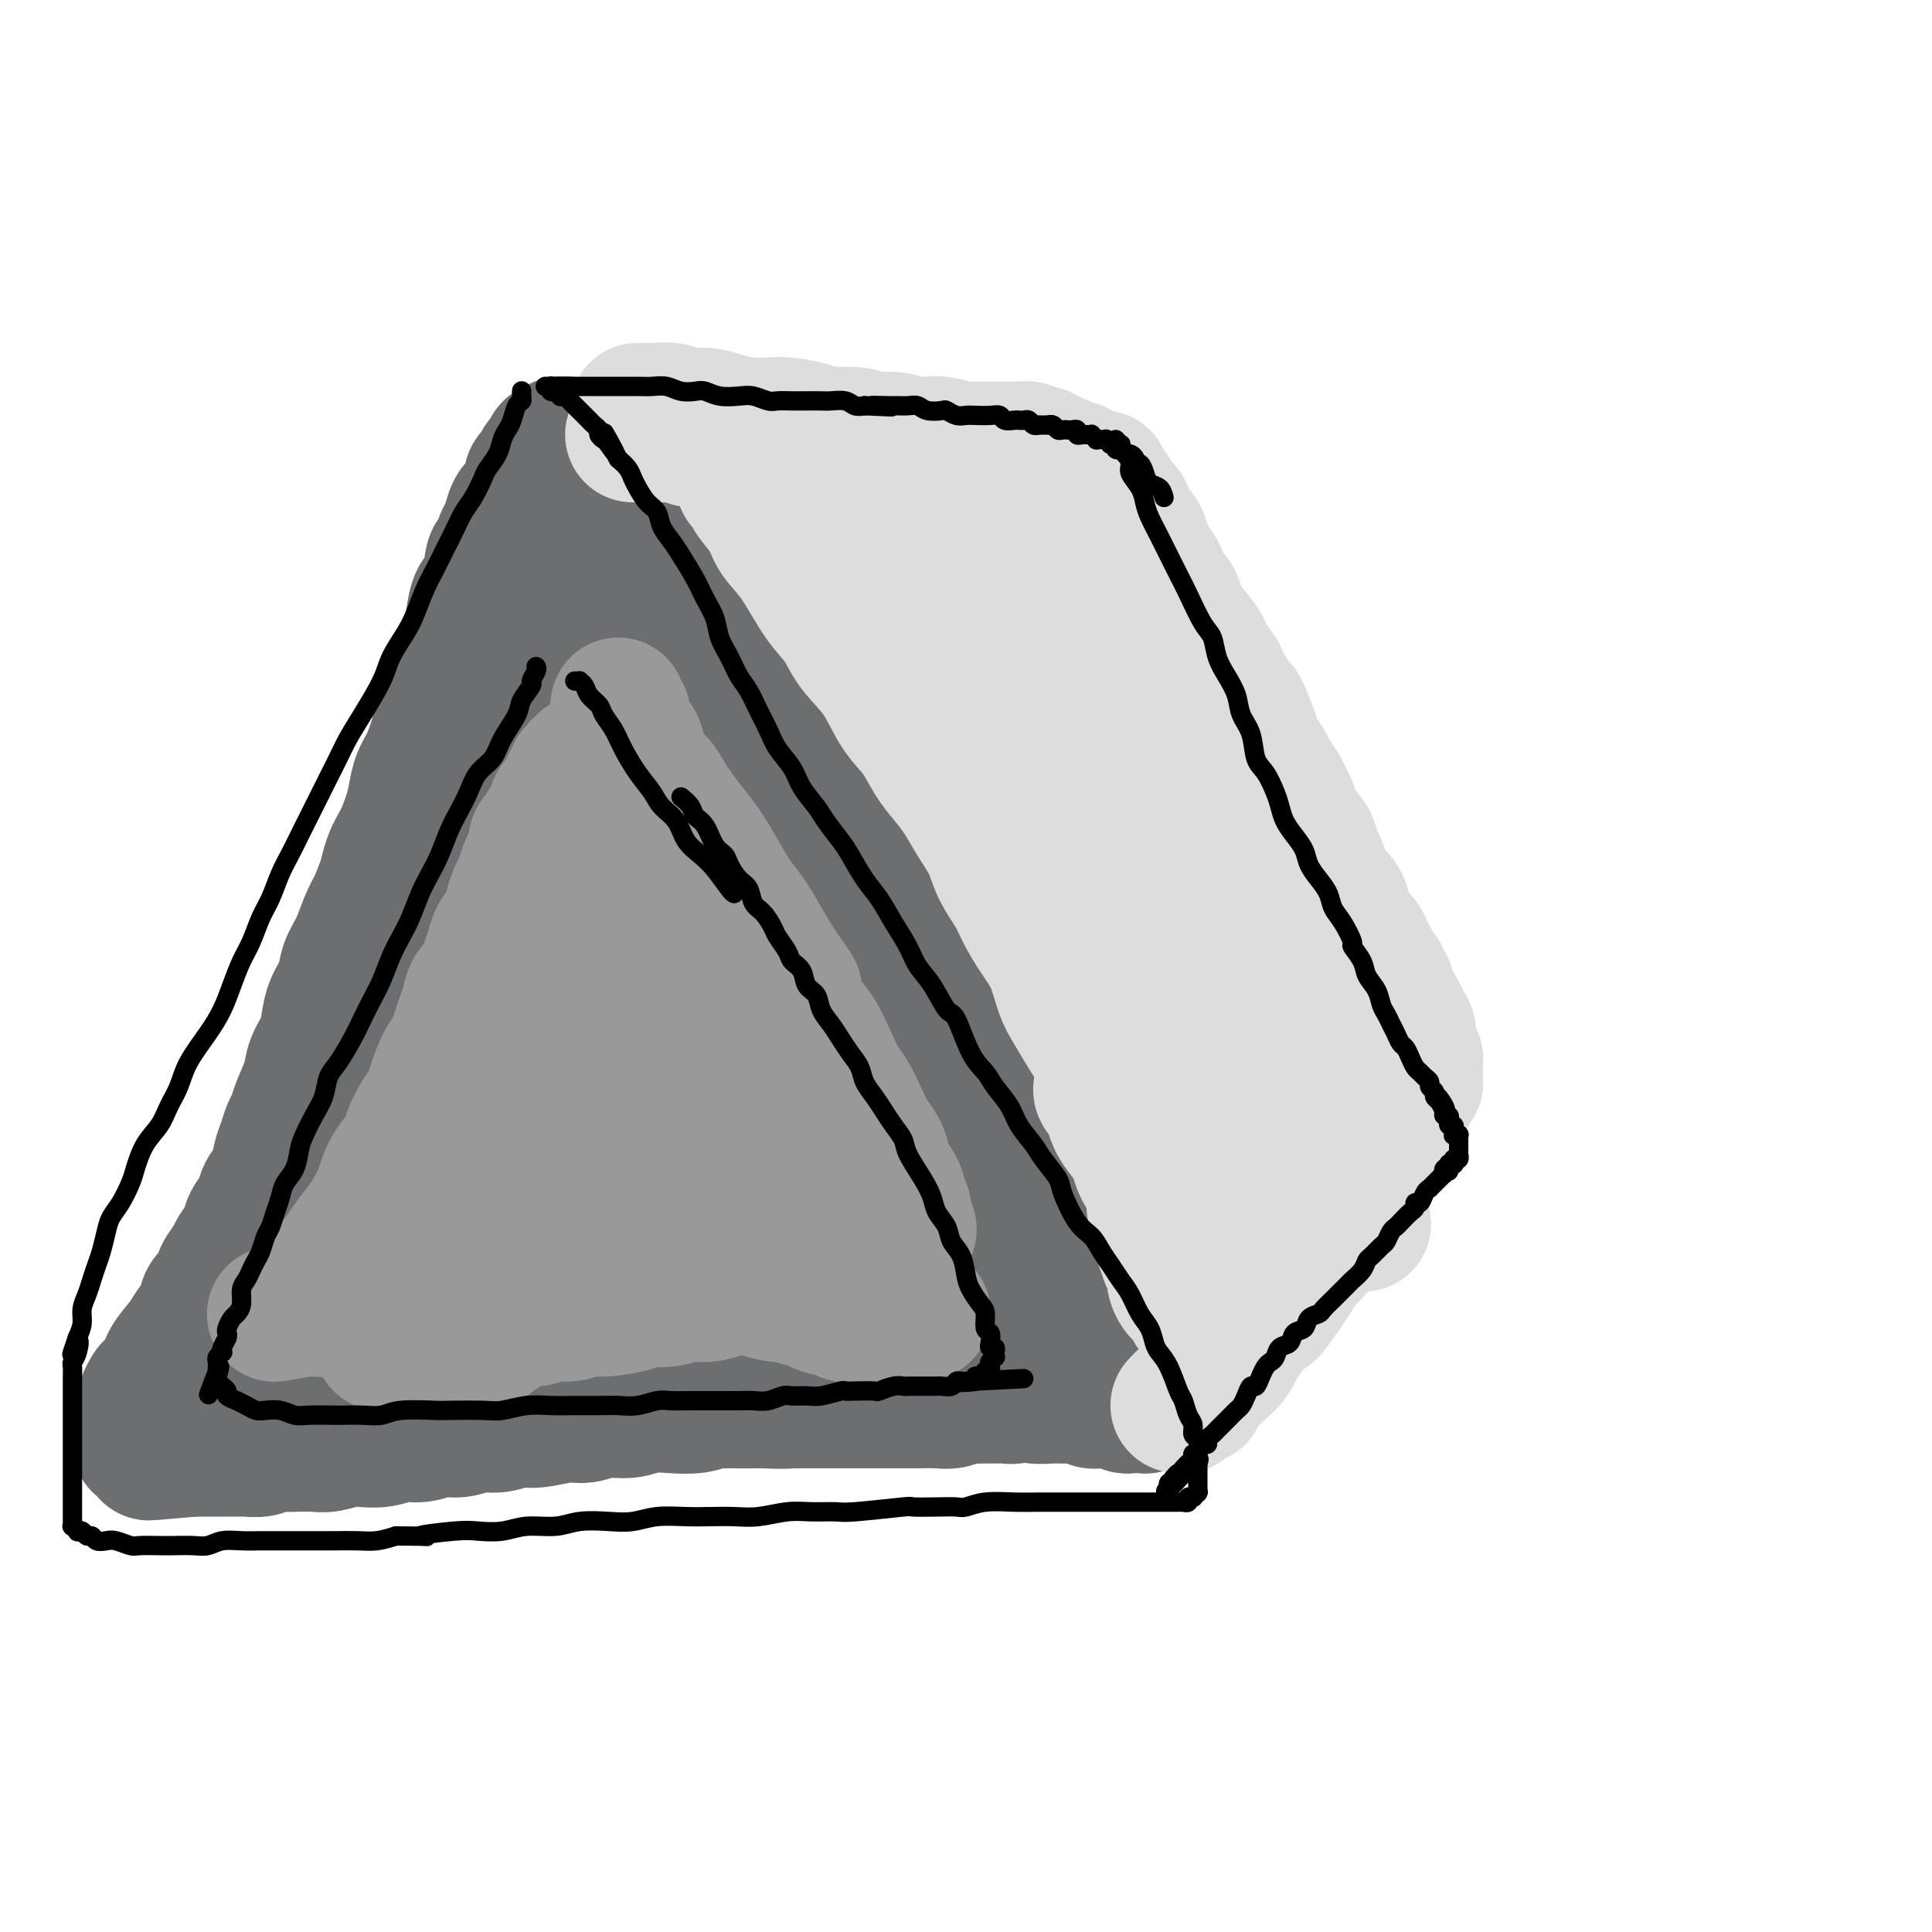 <svg viewBox='0 0 400 400' version='1.1' xmlns='http://www.w3.org/2000/svg' xmlns:xlink='http://www.w3.org/1999/xlink'><g fill='none' stroke='#6D6E70' stroke-width='28' stroke-linecap='round' stroke-linejoin='round'><path d='M134,111c0.096,0.352 0.192,0.704 0,1c-0.192,0.296 -0.672,0.537 -1,1c-0.328,0.463 -0.504,1.148 -1,2c-0.496,0.852 -1.311,1.871 -2,3c-0.689,1.129 -1.251,2.369 -2,4c-0.749,1.631 -1.684,3.652 -3,6c-1.316,2.348 -3.014,5.021 -4,7c-0.986,1.979 -1.262,3.263 -2,5c-0.738,1.737 -1.940,3.926 -3,6c-1.060,2.074 -1.978,4.033 -3,6c-1.022,1.967 -2.150,3.944 -3,6c-0.850,2.056 -1.424,4.192 -2,6c-0.576,1.808 -1.154,3.287 -2,5c-0.846,1.713 -1.959,3.659 -3,6c-1.041,2.341 -2.011,5.076 -3,7c-0.989,1.924 -1.997,3.037 -3,5c-1.003,1.963 -2.001,4.775 -3,7c-0.999,2.225 -2.000,3.861 -3,6c-1.000,2.139 -2.000,4.780 -3,7c-1.000,2.220 -2.001,4.017 -3,6c-0.999,1.983 -1.996,4.151 -3,6c-1.004,1.849 -2.015,3.379 -3,5c-0.985,1.621 -1.943,3.332 -3,5c-1.057,1.668 -2.213,3.294 -3,5c-0.787,1.706 -1.205,3.492 -2,5c-0.795,1.508 -1.968,2.737 -3,4c-1.032,1.263 -1.922,2.558 -3,4c-1.078,1.442 -2.345,3.030 -3,4c-0.655,0.970 -0.698,1.322 -1,2c-0.302,0.678 -0.865,1.683 -1,2c-0.135,0.317 0.156,-0.055 0,0c-0.156,0.055 -0.760,0.537 -1,1c-0.240,0.463 -0.117,0.908 0,1c0.117,0.092 0.229,-0.167 0,0c-0.229,0.167 -0.797,0.762 -1,1c-0.203,0.238 -0.040,0.120 0,0c0.040,-0.120 -0.042,-0.242 0,0c0.042,0.242 0.207,0.848 0,1c-0.207,0.152 -0.787,-0.151 -1,0c-0.213,0.151 -0.061,0.758 0,1c0.061,0.242 0.030,0.121 0,0'/><path d='M131,104c0.432,0.455 0.864,0.910 1,1c0.136,0.090 -0.025,-0.185 0,0c0.025,0.185 0.237,0.828 1,2c0.763,1.172 2.076,2.871 3,4c0.924,1.129 1.458,1.687 2,3c0.542,1.313 1.093,3.383 2,5c0.907,1.617 2.171,2.783 3,4c0.829,1.217 1.222,2.484 2,4c0.778,1.516 1.941,3.279 3,5c1.059,1.721 2.016,3.399 3,5c0.984,1.601 1.997,3.123 3,5c1.003,1.877 1.997,4.107 3,6c1.003,1.893 2.016,3.449 3,5c0.984,1.551 1.939,3.096 3,5c1.061,1.904 2.227,4.166 3,6c0.773,1.834 1.152,3.238 2,5c0.848,1.762 2.166,3.880 3,6c0.834,2.120 1.186,4.242 2,6c0.814,1.758 2.091,3.151 3,5c0.909,1.849 1.450,4.152 2,6c0.550,1.848 1.110,3.240 2,5c0.890,1.760 2.110,3.888 3,6c0.890,2.112 1.449,4.206 2,6c0.551,1.794 1.092,3.286 2,5c0.908,1.714 2.183,3.648 3,5c0.817,1.352 1.178,2.121 2,4c0.822,1.879 2.107,4.869 3,7c0.893,2.131 1.394,3.403 2,5c0.606,1.597 1.318,3.518 2,5c0.682,1.482 1.333,2.526 2,4c0.667,1.474 1.348,3.377 2,5c0.652,1.623 1.274,2.966 2,4c0.726,1.034 1.556,1.757 2,3c0.444,1.243 0.501,3.004 1,4c0.499,0.996 1.439,1.225 2,2c0.561,0.775 0.743,2.095 1,3c0.257,0.905 0.590,1.394 1,2c0.410,0.606 0.898,1.328 1,2c0.102,0.672 -0.183,1.293 0,2c0.183,0.707 0.834,1.499 1,2c0.166,0.501 -0.151,0.712 0,1c0.151,0.288 0.772,0.655 1,1c0.228,0.345 0.065,0.670 0,1c-0.065,0.330 -0.031,0.667 0,1c0.031,0.333 0.061,0.663 0,1c-0.061,0.337 -0.212,0.682 0,1c0.212,0.318 0.789,0.610 1,1c0.211,0.390 0.057,0.879 0,1c-0.057,0.121 -0.015,-0.125 0,0c0.015,0.125 0.004,0.621 0,1c-0.004,0.379 -0.001,0.640 0,1c0.001,0.360 0.000,0.817 0,1c-0.000,0.183 -0.000,0.091 0,0'/><path d='M216,284c0.448,2.542 0.067,1.398 0,1c-0.067,-0.398 0.179,-0.050 0,0c-0.179,0.050 -0.784,-0.196 -1,0c-0.216,0.196 -0.043,0.836 0,1c0.043,0.164 -0.043,-0.148 0,0c0.043,0.148 0.215,0.757 0,1c-0.215,0.243 -0.816,0.122 -1,0c-0.184,-0.122 0.050,-0.243 0,0c-0.050,0.243 -0.383,0.850 -1,1c-0.617,0.150 -1.516,-0.156 -2,0c-0.484,0.156 -0.553,0.774 -1,1c-0.447,0.226 -1.274,0.060 -2,0c-0.726,-0.060 -1.353,-0.012 -2,0c-0.647,0.012 -1.315,-0.011 -2,0c-0.685,0.011 -1.386,0.055 -2,0c-0.614,-0.055 -1.140,-0.211 -2,0c-0.860,0.211 -2.053,0.789 -3,1c-0.947,0.211 -1.649,0.057 -3,0c-1.351,-0.057 -3.351,-0.015 -5,0c-1.649,0.015 -2.946,0.004 -4,0c-1.054,-0.004 -1.863,-0.001 -3,0c-1.137,0.001 -2.600,0.000 -4,0c-1.400,-0.000 -2.736,-0.000 -4,0c-1.264,0.000 -2.456,0.000 -4,0c-1.544,-0.000 -3.441,-0.001 -5,0c-1.559,0.001 -2.779,0.004 -4,0c-1.221,-0.004 -2.443,-0.015 -4,0c-1.557,0.015 -3.449,0.055 -5,0c-1.551,-0.055 -2.763,-0.207 -4,0c-1.237,0.207 -2.501,0.772 -4,1c-1.499,0.228 -3.233,0.118 -5,0c-1.767,-0.118 -3.565,-0.243 -5,0c-1.435,0.243 -2.505,0.854 -4,1c-1.495,0.146 -3.414,-0.172 -5,0c-1.586,0.172 -2.840,0.835 -4,1c-1.160,0.165 -2.228,-0.167 -4,0c-1.772,0.167 -4.248,0.833 -6,1c-1.752,0.167 -2.779,-0.167 -4,0c-1.221,0.167 -2.637,0.833 -4,1c-1.363,0.167 -2.675,-0.167 -4,0c-1.325,0.167 -2.664,0.833 -4,1c-1.336,0.167 -2.668,-0.165 -4,0c-1.332,0.165 -2.662,0.828 -4,1c-1.338,0.172 -2.683,-0.146 -4,0c-1.317,0.146 -2.605,0.757 -4,1c-1.395,0.243 -2.895,0.118 -4,0c-1.105,-0.118 -1.814,-0.227 -3,0c-1.186,0.227 -2.850,0.792 -4,1c-1.150,0.208 -1.787,0.060 -3,0c-1.213,-0.060 -3.001,-0.030 -4,0c-0.999,0.030 -1.207,0.061 -2,0c-0.793,-0.061 -2.169,-0.212 -3,0c-0.831,0.212 -1.116,0.789 -2,1c-0.884,0.211 -2.368,0.057 -3,0c-0.632,-0.057 -0.411,-0.015 -1,0c-0.589,0.015 -1.989,0.004 -3,0c-1.011,-0.004 -1.633,-0.001 -2,0c-0.367,0.001 -0.480,0.000 -1,0c-0.520,-0.000 -1.448,-0.000 -2,0c-0.552,0.000 -0.729,0.000 -1,0c-0.271,-0.000 -0.635,-0.000 -1,0'/><path d='M40,300c-17.113,1.547 -5.895,0.415 -2,0c3.895,-0.415 0.467,-0.111 -1,0c-1.467,0.111 -0.971,0.030 -1,0c-0.029,-0.030 -0.581,-0.008 -1,0c-0.419,0.008 -0.705,0.002 -1,0c-0.295,-0.002 -0.600,0.001 -1,0c-0.400,-0.001 -0.896,-0.004 -1,0c-0.104,0.004 0.182,0.015 0,0c-0.182,-0.015 -0.832,-0.057 -1,0c-0.168,0.057 0.147,0.212 0,0c-0.147,-0.212 -0.757,-0.793 -1,-1c-0.243,-0.207 -0.118,-0.042 0,0c0.118,0.042 0.228,-0.040 0,0c-0.228,0.040 -0.793,0.203 -1,0c-0.207,-0.203 -0.055,-0.771 0,-1c0.055,-0.229 0.015,-0.118 0,0c-0.015,0.118 -0.004,0.243 0,0c0.004,-0.243 0.001,-0.854 0,-1c-0.001,-0.146 -0.000,0.172 0,0c0.000,-0.172 -0.000,-0.835 0,-1c0.000,-0.165 0.000,0.167 0,0c-0.000,-0.167 -0.001,-0.832 0,-1c0.001,-0.168 0.004,0.162 0,0c-0.004,-0.162 -0.015,-0.817 0,-1c0.015,-0.183 0.056,0.107 0,0c-0.056,-0.107 -0.208,-0.610 0,-1c0.208,-0.390 0.775,-0.667 1,-1c0.225,-0.333 0.106,-0.722 0,-1c-0.106,-0.278 -0.199,-0.447 0,-1c0.199,-0.553 0.690,-1.492 1,-2c0.310,-0.508 0.439,-0.586 1,-1c0.561,-0.414 1.555,-1.163 2,-2c0.445,-0.837 0.342,-1.761 1,-3c0.658,-1.239 2.078,-2.792 3,-4c0.922,-1.208 1.345,-2.069 2,-3c0.655,-0.931 1.542,-1.930 2,-3c0.458,-1.070 0.489,-2.211 1,-3c0.511,-0.789 1.503,-1.225 2,-2c0.497,-0.775 0.499,-1.887 1,-3c0.501,-1.113 1.500,-2.226 2,-3c0.500,-0.774 0.500,-1.208 1,-2c0.500,-0.792 1.500,-1.943 2,-3c0.500,-1.057 0.501,-2.019 1,-3c0.499,-0.981 1.496,-1.981 2,-3c0.504,-1.019 0.516,-2.059 1,-3c0.484,-0.941 1.439,-1.785 2,-3c0.561,-1.215 0.727,-2.802 1,-4c0.273,-1.198 0.655,-2.007 1,-3c0.345,-0.993 0.655,-2.169 1,-3c0.345,-0.831 0.726,-1.317 1,-2c0.274,-0.683 0.441,-1.564 1,-3c0.559,-1.436 1.511,-3.426 2,-5c0.489,-1.574 0.516,-2.731 1,-4c0.484,-1.269 1.424,-2.650 2,-4c0.576,-1.350 0.787,-2.670 1,-4c0.213,-1.330 0.427,-2.669 1,-4c0.573,-1.331 1.504,-2.652 2,-4c0.496,-1.348 0.556,-2.722 1,-4c0.444,-1.278 1.274,-2.459 2,-4c0.726,-1.541 1.350,-3.440 2,-5c0.650,-1.560 1.325,-2.780 2,-4'/><path d='M78,187c3.666,-9.755 2.330,-5.641 2,-5c-0.330,0.641 0.345,-2.191 1,-4c0.655,-1.809 1.292,-2.596 2,-4c0.708,-1.404 1.489,-3.425 2,-5c0.511,-1.575 0.753,-2.703 1,-4c0.247,-1.297 0.500,-2.762 1,-4c0.500,-1.238 1.248,-2.250 2,-4c0.752,-1.750 1.510,-4.239 2,-6c0.490,-1.761 0.712,-2.796 1,-4c0.288,-1.204 0.641,-2.579 1,-4c0.359,-1.421 0.725,-2.888 1,-4c0.275,-1.112 0.459,-1.870 1,-3c0.541,-1.130 1.440,-2.633 2,-4c0.560,-1.367 0.780,-2.598 1,-4c0.220,-1.402 0.440,-2.974 1,-4c0.560,-1.026 1.459,-1.506 2,-3c0.541,-1.494 0.722,-4.004 1,-5c0.278,-0.996 0.651,-0.479 1,-1c0.349,-0.521 0.674,-2.079 1,-3c0.326,-0.921 0.651,-1.205 1,-2c0.349,-0.795 0.720,-2.101 1,-3c0.280,-0.899 0.470,-1.393 1,-2c0.530,-0.607 1.400,-1.329 2,-2c0.600,-0.671 0.931,-1.293 1,-2c0.069,-0.707 -0.122,-1.498 0,-2c0.122,-0.502 0.558,-0.713 1,-1c0.442,-0.287 0.889,-0.650 1,-1c0.111,-0.350 -0.115,-0.686 0,-1c0.115,-0.314 0.570,-0.606 1,-1c0.430,-0.394 0.833,-0.890 1,-1c0.167,-0.110 0.096,0.168 0,0c-0.096,-0.168 -0.218,-0.781 0,-1c0.218,-0.219 0.777,-0.045 1,0c0.223,0.045 0.111,-0.041 0,0c-0.111,0.041 -0.222,0.207 0,0c0.222,-0.207 0.777,-0.789 1,-1c0.223,-0.211 0.115,-0.053 0,0c-0.115,0.053 -0.238,0.000 0,0c0.238,-0.000 0.837,0.052 1,0c0.163,-0.052 -0.111,-0.207 0,0c0.111,0.207 0.606,0.777 1,1c0.394,0.223 0.686,0.101 1,0c0.314,-0.101 0.651,-0.180 1,0c0.349,0.180 0.710,0.617 1,1c0.290,0.383 0.508,0.710 1,1c0.492,0.290 1.258,0.542 2,1c0.742,0.458 1.462,1.123 2,2c0.538,0.877 0.895,1.966 2,3c1.105,1.034 2.957,2.013 4,3c1.043,0.987 1.276,1.982 2,3c0.724,1.018 1.940,2.061 3,3c1.060,0.939 1.963,1.775 3,3c1.037,1.225 2.206,2.838 3,4c0.794,1.162 1.213,1.874 2,3c0.787,1.126 1.943,2.667 3,4c1.057,1.333 2.015,2.459 3,4c0.985,1.541 1.996,3.496 3,5c1.004,1.504 2.001,2.558 3,4c0.999,1.442 2.000,3.273 3,5c1.000,1.727 2.000,3.351 3,5c1.000,1.649 2.000,3.325 3,5'/><path d='M166,152c4.619,6.947 3.167,4.815 3,5c-0.167,0.185 0.951,2.687 2,5c1.049,2.313 2.029,4.435 3,6c0.971,1.565 1.935,2.571 3,4c1.065,1.429 2.233,3.281 3,5c0.767,1.719 1.135,3.306 2,5c0.865,1.694 2.227,3.496 3,5c0.773,1.504 0.959,2.712 2,5c1.041,2.288 2.939,5.657 4,7c1.061,1.343 1.285,0.659 2,2c0.715,1.341 1.921,4.708 3,7c1.079,2.292 2.031,3.511 3,5c0.969,1.489 1.954,3.248 3,5c1.046,1.752 2.153,3.498 3,5c0.847,1.502 1.434,2.761 2,4c0.566,1.239 1.110,2.459 2,4c0.890,1.541 2.125,3.403 3,5c0.875,1.597 1.390,2.930 2,4c0.610,1.070 1.314,1.879 2,3c0.686,1.121 1.352,2.554 2,4c0.648,1.446 1.277,2.904 2,4c0.723,1.096 1.541,1.831 2,3c0.459,1.169 0.561,2.773 1,4c0.439,1.227 1.217,2.076 2,3c0.783,0.924 1.572,1.924 2,3c0.428,1.076 0.496,2.227 1,3c0.504,0.773 1.445,1.168 2,2c0.555,0.832 0.726,2.101 1,3c0.274,0.899 0.652,1.428 1,2c0.348,0.572 0.667,1.189 1,2c0.333,0.811 0.681,1.818 1,3c0.319,1.182 0.607,2.540 1,3c0.393,0.460 0.889,0.021 1,0c0.111,-0.021 -0.163,0.377 0,1c0.163,0.623 0.762,1.472 1,2c0.238,0.528 0.116,0.734 0,1c-0.116,0.266 -0.227,0.592 0,1c0.227,0.408 0.793,0.898 1,1c0.207,0.102 0.057,-0.183 0,0c-0.057,0.183 -0.019,0.833 0,1c0.019,0.167 0.019,-0.147 0,0c-0.019,0.147 -0.057,0.757 0,1c0.057,0.243 0.207,0.118 0,0c-0.207,-0.118 -0.773,-0.228 -1,0c-0.227,0.228 -0.116,0.793 0,1c0.116,0.207 0.239,0.055 0,0c-0.239,-0.055 -0.838,-0.014 -1,0c-0.162,0.014 0.112,-0.000 0,0c-0.112,0.000 -0.610,0.014 -1,0c-0.390,-0.014 -0.671,-0.057 -1,0c-0.329,0.057 -0.707,0.212 -1,0c-0.293,-0.212 -0.500,-0.793 -1,-1c-0.500,-0.207 -1.292,-0.041 -2,0c-0.708,0.041 -1.332,-0.042 -2,0c-0.668,0.042 -1.379,0.208 -2,0c-0.621,-0.208 -1.152,-0.792 -2,-1c-0.848,-0.208 -2.015,-0.042 -3,0c-0.985,0.042 -1.790,-0.040 -3,0c-1.210,0.040 -2.826,0.203 -4,0c-1.174,-0.203 -1.907,-0.772 -3,-1c-1.093,-0.228 -2.547,-0.114 -4,0'/><path d='M207,288c-5.762,-0.468 -5.166,-0.140 -6,0c-0.834,0.140 -3.096,0.090 -5,0c-1.904,-0.090 -3.449,-0.221 -5,0c-1.551,0.221 -3.109,0.795 -5,1c-1.891,0.205 -4.114,0.041 -6,0c-1.886,-0.041 -3.435,0.042 -5,0c-1.565,-0.042 -3.148,-0.207 -5,0c-1.852,0.207 -3.975,0.788 -6,1c-2.025,0.212 -3.954,0.056 -6,0c-2.046,-0.056 -4.209,-0.011 -6,0c-1.791,0.011 -3.209,-0.011 -5,0c-1.791,0.011 -3.954,0.056 -6,0c-2.046,-0.056 -3.973,-0.211 -6,0c-2.027,0.211 -4.152,0.789 -6,1c-1.848,0.211 -3.419,0.057 -6,0c-2.581,-0.057 -6.171,-0.015 -8,0c-1.829,0.015 -1.896,0.004 -3,0c-1.104,-0.004 -3.244,-0.001 -5,0c-1.756,0.001 -3.129,0.000 -5,0c-1.871,-0.000 -4.240,-0.000 -6,0c-1.760,0.000 -2.910,0.000 -5,0c-2.090,-0.000 -5.119,-0.001 -7,0c-1.881,0.001 -2.613,0.004 -4,0c-1.387,-0.004 -3.428,-0.015 -5,0c-1.572,0.015 -2.676,0.056 -4,0c-1.324,-0.056 -2.867,-0.207 -4,0c-1.133,0.207 -1.854,0.774 -3,1c-1.146,0.226 -2.716,0.112 -4,0c-1.284,-0.112 -2.283,-0.223 -3,0c-0.717,0.223 -1.152,0.778 -2,1c-0.848,0.222 -2.110,0.111 -3,0c-0.890,-0.111 -1.408,-0.222 -2,0c-0.592,0.222 -1.258,0.778 -2,1c-0.742,0.222 -1.561,0.111 -2,0c-0.439,-0.111 -0.500,-0.222 -1,0c-0.500,0.222 -1.439,0.777 -2,1c-0.561,0.223 -0.742,0.112 -1,0c-0.258,-0.112 -0.591,-0.226 -1,0c-0.409,0.226 -0.894,0.793 -1,1c-0.106,0.207 0.168,0.054 0,0c-0.168,-0.054 -0.777,-0.011 -1,0c-0.223,0.011 -0.060,-0.011 0,0c0.060,0.011 0.016,0.054 0,0c-0.016,-0.054 -0.004,-0.207 0,0c0.004,0.207 0.001,0.773 0,1c-0.001,0.227 -0.001,0.113 0,0'/></g>
<g fill='none' stroke='#DDDDDD' stroke-width='28' stroke-linecap='round' stroke-linejoin='round'><path d='M131,90c0.442,0.000 0.883,0.000 1,0c0.117,-0.000 -0.092,-0.001 0,0c0.092,0.001 0.485,0.004 1,0c0.515,-0.004 1.152,-0.015 2,0c0.848,0.015 1.908,0.056 3,0c1.092,-0.056 2.217,-0.208 3,0c0.783,0.208 1.225,0.778 2,1c0.775,0.222 1.881,0.097 3,0c1.119,-0.097 2.249,-0.167 4,0c1.751,0.167 4.124,0.569 5,1c0.876,0.431 0.255,0.890 1,1c0.745,0.110 2.857,-0.129 4,0c1.143,0.129 1.319,0.627 2,1c0.681,0.373 1.869,0.621 3,1c1.131,0.379 2.205,0.890 3,1c0.795,0.110 1.312,-0.181 2,0c0.688,0.181 1.546,0.833 2,1c0.454,0.167 0.503,-0.153 1,0c0.497,0.153 1.441,0.777 2,1c0.559,0.223 0.732,0.046 1,0c0.268,-0.046 0.631,0.040 1,0c0.369,-0.040 0.743,-0.207 1,0c0.257,0.207 0.397,0.788 1,1c0.603,0.212 1.668,0.057 2,0c0.332,-0.057 -0.070,-0.015 0,0c0.070,0.015 0.611,0.004 1,0c0.389,-0.004 0.625,-0.001 1,0c0.375,0.001 0.889,0.000 1,0c0.111,-0.000 -0.180,-0.000 0,0c0.180,0.000 0.832,0.000 1,0c0.168,-0.000 -0.147,-0.000 0,0c0.147,0.000 0.756,0.000 1,0c0.244,-0.000 0.122,-0.000 0,0c-0.122,0.000 -0.243,0.000 0,0c0.243,-0.000 0.849,-0.000 1,0c0.151,0.000 -0.152,0.000 0,0c0.152,-0.000 0.758,-0.000 1,0c0.242,0.000 0.121,0.000 0,0'/><path d='M188,99c8.834,1.392 2.420,0.373 0,0c-2.420,-0.373 -0.845,-0.100 0,0c0.845,0.100 0.959,0.027 1,0c0.041,-0.027 0.010,-0.007 0,0c-0.010,0.007 0.001,0.002 0,0c-0.001,-0.002 -0.014,-0.001 0,0c0.014,0.001 0.056,0.000 0,0c-0.056,-0.000 -0.211,-0.000 0,0c0.211,0.000 0.789,0.000 1,0c0.211,-0.000 0.057,-0.000 0,0c-0.057,0.000 -0.015,0.000 0,0c0.015,-0.000 0.004,-0.000 0,0c-0.004,0.000 -0.001,0.000 0,0c0.001,-0.000 -0.001,-0.000 0,0c0.001,0.000 0.004,0.000 0,0c-0.004,-0.000 -0.015,-0.000 0,0c0.015,0.000 0.057,-0.000 0,0c-0.057,0.000 -0.211,0.000 0,0c0.211,-0.000 0.789,-0.000 1,0c0.211,0.000 0.057,0.000 0,0c-0.057,-0.000 -0.015,-0.000 0,0c0.015,0.000 0.004,0.000 0,0c-0.004,-0.000 -0.001,-0.000 0,0c0.001,0.000 0.000,0.000 0,0c-0.000,-0.000 -0.000,-0.000 0,0c0.000,0.000 0.000,0.000 0,0c-0.000,-0.000 -0.000,-0.001 0,0c0.000,0.001 0.000,0.004 0,0c-0.000,-0.004 -0.001,-0.015 0,0c0.001,0.015 0.004,0.057 0,0c-0.004,-0.057 -0.015,-0.211 0,0c0.015,0.211 0.057,0.789 0,1c-0.057,0.211 -0.211,0.057 0,0c0.211,-0.057 0.789,-0.015 1,0c0.211,0.015 0.057,0.004 0,0c-0.057,-0.004 -0.015,-0.001 0,0c0.015,0.001 0.004,0.000 0,0c-0.004,-0.000 -0.001,-0.000 0,0c0.001,0.000 0.000,0.000 0,0c-0.000,-0.000 0.000,-0.001 0,0c-0.000,0.001 -0.001,0.004 0,0c0.001,-0.004 0.004,-0.015 0,0c-0.004,0.015 -0.015,0.057 0,0c0.015,-0.057 0.057,-0.212 0,0c-0.057,0.212 -0.211,0.793 0,1c0.211,0.207 0.788,0.041 1,0c0.212,-0.041 0.061,0.042 0,0c-0.061,-0.042 -0.030,-0.208 0,0c0.030,0.208 0.061,0.792 0,1c-0.061,0.208 -0.212,0.042 0,0c0.212,-0.042 0.788,0.042 1,0c0.212,-0.042 0.061,-0.208 0,0c-0.061,0.208 -0.030,0.792 0,1c0.030,0.208 0.061,0.042 0,0c-0.061,-0.042 -0.213,0.040 0,0c0.213,-0.040 0.793,-0.203 1,0c0.207,0.203 0.042,0.773 0,1c-0.042,0.227 0.040,0.112 0,0c-0.040,-0.112 -0.203,-0.223 0,0c0.203,0.223 0.772,0.778 1,1c0.228,0.222 0.114,0.111 0,0'/><path d='M196,105c1.174,1.172 0.108,1.102 0,1c-0.108,-0.102 0.741,-0.234 1,0c0.259,0.234 -0.071,0.836 0,1c0.071,0.164 0.545,-0.111 1,0c0.455,0.111 0.892,0.607 1,1c0.108,0.393 -0.112,0.683 0,1c0.112,0.317 0.555,0.663 1,1c0.445,0.337 0.893,0.667 1,1c0.107,0.333 -0.126,0.670 0,1c0.126,0.330 0.611,0.652 1,1c0.389,0.348 0.681,0.722 1,1c0.319,0.278 0.663,0.459 1,1c0.337,0.541 0.667,1.440 1,2c0.333,0.560 0.670,0.779 1,1c0.330,0.221 0.652,0.443 1,1c0.348,0.557 0.723,1.449 1,2c0.277,0.551 0.455,0.762 1,1c0.545,0.238 1.456,0.502 2,1c0.544,0.498 0.722,1.230 1,2c0.278,0.770 0.655,1.580 1,2c0.345,0.420 0.657,0.452 1,1c0.343,0.548 0.717,1.613 1,2c0.283,0.387 0.475,0.096 1,1c0.525,0.904 1.385,3.002 2,4c0.615,0.998 0.986,0.897 1,1c0.014,0.103 -0.329,0.412 0,1c0.329,0.588 1.331,1.457 2,2c0.669,0.543 1.005,0.761 1,1c-0.005,0.239 -0.352,0.501 0,1c0.352,0.499 1.404,1.237 2,2c0.596,0.763 0.737,1.551 1,2c0.263,0.449 0.648,0.558 1,1c0.352,0.442 0.672,1.217 1,2c0.328,0.783 0.665,1.575 1,2c0.335,0.425 0.667,0.484 1,1c0.333,0.516 0.666,1.490 1,2c0.334,0.510 0.671,0.555 1,1c0.329,0.445 0.652,1.288 1,2c0.348,0.712 0.722,1.293 1,2c0.278,0.707 0.459,1.540 1,2c0.541,0.460 1.440,0.546 2,1c0.560,0.454 0.779,1.275 1,2c0.221,0.725 0.444,1.353 1,2c0.556,0.647 1.444,1.311 2,2c0.556,0.689 0.779,1.401 1,2c0.221,0.599 0.439,1.085 1,2c0.561,0.915 1.463,2.258 2,3c0.537,0.742 0.707,0.884 1,1c0.293,0.116 0.708,0.206 1,1c0.292,0.794 0.459,2.292 1,3c0.541,0.708 1.454,0.626 2,1c0.546,0.374 0.724,1.203 1,2c0.276,0.797 0.651,1.562 1,2c0.349,0.438 0.671,0.550 1,1c0.329,0.450 0.666,1.238 1,2c0.334,0.762 0.667,1.500 1,2c0.333,0.500 0.667,0.764 1,1c0.333,0.236 0.667,0.445 1,1c0.333,0.555 0.667,1.457 1,2c0.333,0.543 0.667,0.727 1,1c0.333,0.273 0.667,0.637 1,1'/><path d='M207,106c-0.088,-0.072 -0.175,-0.144 0,0c0.175,0.144 0.613,0.506 1,1c0.387,0.494 0.723,1.122 1,2c0.277,0.878 0.496,2.005 1,3c0.504,0.995 1.294,1.857 2,3c0.706,1.143 1.329,2.567 2,4c0.671,1.433 1.390,2.873 2,4c0.610,1.127 1.111,1.939 2,3c0.889,1.061 2.167,2.369 3,4c0.833,1.631 1.220,3.584 2,5c0.780,1.416 1.953,2.293 3,4c1.047,1.707 1.967,4.242 3,6c1.033,1.758 2.178,2.738 3,4c0.822,1.262 1.322,2.805 2,4c0.678,1.195 1.533,2.041 2,3c0.467,0.959 0.544,2.031 1,3c0.456,0.969 1.291,1.836 2,3c0.709,1.164 1.292,2.626 2,4c0.708,1.374 1.542,2.659 2,4c0.458,1.341 0.541,2.736 1,4c0.459,1.264 1.293,2.395 2,4c0.707,1.605 1.288,3.682 2,5c0.712,1.318 1.557,1.875 2,3c0.443,1.125 0.486,2.818 1,4c0.514,1.182 1.500,1.853 2,3c0.500,1.147 0.515,2.769 1,4c0.485,1.231 1.440,2.072 2,3c0.560,0.928 0.727,1.943 1,3c0.273,1.057 0.654,2.154 1,3c0.346,0.846 0.656,1.439 1,2c0.344,0.561 0.721,1.090 1,2c0.279,0.910 0.460,2.201 1,3c0.540,0.799 1.440,1.107 2,2c0.560,0.893 0.780,2.371 1,3c0.220,0.629 0.439,0.409 1,1c0.561,0.591 1.463,1.992 2,3c0.537,1.008 0.708,1.621 1,2c0.292,0.379 0.704,0.524 1,1c0.296,0.476 0.475,1.283 1,2c0.525,0.717 1.397,1.344 2,2c0.603,0.656 0.936,1.341 1,2c0.064,0.659 -0.142,1.294 0,2c0.142,0.706 0.630,1.485 1,2c0.370,0.515 0.621,0.768 1,1c0.379,0.232 0.885,0.443 1,1c0.115,0.557 -0.162,1.458 0,2c0.162,0.542 0.762,0.724 1,1c0.238,0.276 0.115,0.648 0,1c-0.115,0.352 -0.223,0.686 0,1c0.223,0.314 0.778,0.610 1,1c0.222,0.390 0.112,0.875 0,1c-0.112,0.125 -0.226,-0.111 0,0c0.226,0.111 0.792,0.568 1,1c0.208,0.432 0.060,0.838 0,1c-0.060,0.162 -0.030,0.081 0,0'/><path d='M279,246c6.591,14.090 1.570,4.315 0,1c-1.570,-3.315 0.311,-0.170 1,1c0.689,1.170 0.185,0.365 0,0c-0.185,-0.365 -0.049,-0.290 0,0c0.049,0.290 0.013,0.796 0,1c-0.013,0.204 -0.004,0.107 0,0c0.004,-0.107 0.001,-0.225 0,0c-0.001,0.225 -0.000,0.791 0,1c0.000,0.209 0.000,0.060 0,0c-0.000,-0.060 -0.001,-0.030 0,0c0.001,0.030 0.004,0.061 0,0c-0.004,-0.061 -0.015,-0.212 0,0c0.015,0.212 0.057,0.789 0,1c-0.057,0.211 -0.211,0.057 0,0c0.211,-0.057 0.789,-0.015 1,0c0.211,0.015 0.057,0.004 0,0c-0.057,-0.004 -0.015,-0.001 0,0c0.015,0.001 0.004,0.000 0,0c-0.004,-0.000 -0.002,-0.000 0,0'/><path d='M244,291c0.029,0.009 0.058,0.018 0,0c-0.058,-0.018 -0.202,-0.063 0,0c0.202,0.063 0.750,0.235 1,0c0.250,-0.235 0.201,-0.877 0,-1c-0.201,-0.123 -0.556,0.274 0,0c0.556,-0.274 2.021,-1.220 3,-2c0.979,-0.780 1.472,-1.394 2,-2c0.528,-0.606 1.090,-1.205 2,-2c0.910,-0.795 2.168,-1.786 3,-3c0.832,-1.214 1.237,-2.650 2,-4c0.763,-1.350 1.884,-2.615 3,-4c1.116,-1.385 2.227,-2.891 3,-4c0.773,-1.109 1.207,-1.821 2,-3c0.793,-1.179 1.944,-2.824 3,-4c1.056,-1.176 2.016,-1.882 3,-3c0.984,-1.118 1.992,-2.648 3,-4c1.008,-1.352 2.015,-2.527 3,-4c0.985,-1.473 1.949,-3.246 3,-5c1.051,-1.754 2.191,-3.489 3,-5c0.809,-1.511 1.289,-2.797 2,-4c0.711,-1.203 1.653,-2.324 2,-3c0.347,-0.676 0.099,-0.907 0,-1c-0.099,-0.093 -0.050,-0.046 0,0'/><path d='M186,116c-0.094,-0.073 -0.188,-0.146 0,0c0.188,0.146 0.659,0.509 1,1c0.341,0.491 0.552,1.108 1,2c0.448,0.892 1.134,2.057 2,3c0.866,0.943 1.911,1.664 3,3c1.089,1.336 2.220,3.288 3,5c0.780,1.712 1.208,3.186 2,5c0.792,1.814 1.949,3.968 3,6c1.051,2.032 1.996,3.941 3,6c1.004,2.059 2.068,4.269 3,6c0.932,1.731 1.734,2.983 3,6c1.266,3.017 2.996,7.801 4,10c1.004,2.199 1.281,1.815 2,4c0.719,2.185 1.880,6.940 3,10c1.120,3.060 2.201,4.426 3,6c0.799,1.574 1.317,3.358 2,5c0.683,1.642 1.531,3.143 2,5c0.469,1.857 0.558,4.071 1,6c0.442,1.929 1.235,3.573 2,5c0.765,1.427 1.500,2.636 2,4c0.500,1.364 0.764,2.882 1,4c0.236,1.118 0.444,1.836 1,3c0.556,1.164 1.458,2.776 2,4c0.542,1.224 0.723,2.061 1,3c0.277,0.939 0.651,1.980 1,3c0.349,1.020 0.672,2.017 1,3c0.328,0.983 0.661,1.950 1,3c0.339,1.050 0.683,2.183 1,3c0.317,0.817 0.606,1.318 1,2c0.394,0.682 0.894,1.546 1,2c0.106,0.454 -0.182,0.500 0,1c0.182,0.500 0.833,1.454 1,2c0.167,0.546 -0.151,0.682 0,1c0.151,0.318 0.773,0.817 1,1c0.227,0.183 0.061,0.049 0,0c-0.061,-0.049 -0.016,-0.013 0,0c0.016,0.013 0.004,0.004 0,0c-0.004,-0.004 -0.001,-0.001 0,0c0.001,0.001 0.001,0.001 0,0'/><path d='M154,100c-0.105,-0.078 -0.209,-0.156 0,0c0.209,0.156 0.732,0.547 1,1c0.268,0.453 0.279,0.967 1,2c0.721,1.033 2.150,2.586 3,4c0.850,1.414 1.121,2.691 2,4c0.879,1.309 2.367,2.651 4,5c1.633,2.349 3.412,5.706 5,8c1.588,2.294 2.984,3.526 4,5c1.016,1.474 1.650,3.192 3,5c1.350,1.808 3.414,3.708 5,6c1.586,2.292 2.693,4.975 4,7c1.307,2.025 2.814,3.391 4,5c1.186,1.609 2.051,3.462 3,5c0.949,1.538 1.982,2.763 3,4c1.018,1.237 2.020,2.487 3,4c0.980,1.513 1.938,3.288 3,5c1.062,1.712 2.227,3.360 3,5c0.773,1.640 1.155,3.272 2,5c0.845,1.728 2.152,3.551 3,5c0.848,1.449 1.237,2.525 2,4c0.763,1.475 1.899,3.350 3,5c1.101,1.650 2.168,3.074 3,5c0.832,1.926 1.430,4.353 2,6c0.570,1.647 1.112,2.514 2,4c0.888,1.486 2.121,3.590 3,5c0.879,1.410 1.406,2.125 2,3c0.594,0.875 1.257,1.910 2,3c0.743,1.090 1.565,2.235 2,3c0.435,0.765 0.484,1.149 1,2c0.516,0.851 1.500,2.167 2,3c0.500,0.833 0.515,1.181 1,2c0.485,0.819 1.439,2.107 2,3c0.561,0.893 0.729,1.391 1,2c0.271,0.609 0.646,1.329 1,2c0.354,0.671 0.686,1.293 1,2c0.314,0.707 0.609,1.499 1,2c0.391,0.501 0.878,0.712 1,1c0.122,0.288 -0.121,0.654 0,1c0.121,0.346 0.607,0.671 1,1c0.393,0.329 0.694,0.663 1,1c0.306,0.337 0.618,0.678 1,1c0.382,0.322 0.834,0.625 1,1c0.166,0.375 0.048,0.821 0,1c-0.048,0.179 -0.024,0.089 0,0'/><path d='M241,196c0.441,0.283 0.881,0.567 1,1c0.119,0.433 -0.085,1.017 0,2c0.085,0.983 0.459,2.366 1,4c0.541,1.634 1.249,3.517 2,5c0.751,1.483 1.545,2.564 2,4c0.455,1.436 0.569,3.227 1,5c0.431,1.773 1.177,3.527 2,6c0.823,2.473 1.722,5.663 2,8c0.278,2.337 -0.065,3.820 0,5c0.065,1.180 0.539,2.055 1,3c0.461,0.945 0.908,1.959 1,3c0.092,1.041 -0.173,2.110 0,3c0.173,0.890 0.782,1.600 1,2c0.218,0.400 0.044,0.488 0,1c-0.044,0.512 0.041,1.447 0,2c-0.041,0.553 -0.208,0.725 0,1c0.208,0.275 0.791,0.654 1,1c0.209,0.346 0.046,0.661 0,1c-0.046,0.339 0.026,0.704 0,1c-0.026,0.296 -0.151,0.524 0,1c0.151,0.476 0.576,1.200 1,2c0.424,0.800 0.845,1.677 1,2c0.155,0.323 0.044,0.092 0,0c-0.044,-0.092 -0.022,-0.046 0,0'/><path d='M228,225c-0.088,0.351 -0.175,0.702 0,1c0.175,0.298 0.614,0.544 1,1c0.386,0.456 0.719,1.123 1,2c0.281,0.877 0.509,1.964 1,3c0.491,1.036 1.245,2.020 2,3c0.755,0.980 1.513,1.957 2,3c0.487,1.043 0.704,2.152 1,3c0.296,0.848 0.672,1.435 1,2c0.328,0.565 0.609,1.106 1,2c0.391,0.894 0.893,2.139 1,3c0.107,0.861 -0.181,1.339 0,2c0.181,0.661 0.832,1.505 1,2c0.168,0.495 -0.149,0.641 0,1c0.149,0.359 0.762,0.932 1,2c0.238,1.068 0.102,2.631 0,3c-0.102,0.369 -0.169,-0.455 0,0c0.169,0.455 0.574,2.191 1,3c0.426,0.809 0.873,0.692 1,1c0.127,0.308 -0.065,1.041 0,2c0.065,0.959 0.388,2.144 1,3c0.612,0.856 1.512,1.385 2,2c0.488,0.615 0.564,1.317 1,2c0.436,0.683 1.231,1.346 2,2c0.769,0.654 1.513,1.300 2,2c0.487,0.700 0.718,1.456 1,2c0.282,0.544 0.614,0.877 1,1c0.386,0.123 0.824,0.035 1,0c0.176,-0.035 0.088,-0.018 0,0'/><path d='M132,85c0.480,-0.001 0.961,-0.001 1,0c0.039,0.001 -0.363,0.004 0,0c0.363,-0.004 1.493,-0.016 2,0c0.507,0.016 0.392,0.060 1,0c0.608,-0.060 1.940,-0.222 3,0c1.060,0.222 1.848,0.830 3,1c1.152,0.170 2.670,-0.099 4,0c1.330,0.099 2.474,0.565 4,1c1.526,0.435 3.435,0.839 5,1c1.565,0.161 2.785,0.081 4,0c1.215,-0.081 2.425,-0.161 4,0c1.575,0.161 3.516,0.564 5,1c1.484,0.436 2.512,0.905 4,1c1.488,0.095 3.438,-0.185 5,0c1.562,0.185 2.738,0.833 4,1c1.262,0.167 2.611,-0.148 4,0c1.389,0.148 2.818,0.758 4,1c1.182,0.242 2.116,0.118 3,0c0.884,-0.118 1.717,-0.228 3,0c1.283,0.228 3.015,0.793 4,1c0.985,0.207 1.224,0.055 2,0c0.776,-0.055 2.091,-0.015 3,0c0.909,0.015 1.413,0.003 2,0c0.587,-0.003 1.256,0.003 2,0c0.744,-0.003 1.561,-0.015 2,0c0.439,0.015 0.499,0.055 1,0c0.501,-0.055 1.444,-0.207 2,0c0.556,0.207 0.726,0.772 1,1c0.274,0.228 0.650,0.117 1,0c0.350,-0.117 0.672,-0.241 1,0c0.328,0.241 0.661,0.848 1,1c0.339,0.152 0.683,-0.152 1,0c0.317,0.152 0.606,0.759 1,1c0.394,0.241 0.893,0.118 1,0c0.107,-0.118 -0.177,-0.229 0,0c0.177,0.229 0.817,0.797 1,1c0.183,0.203 -0.091,0.040 0,0c0.091,-0.040 0.545,0.042 1,0c0.455,-0.042 0.910,-0.208 1,0c0.090,0.208 -0.186,0.792 0,1c0.186,0.208 0.833,0.042 1,0c0.167,-0.042 -0.148,0.041 0,0c0.148,-0.041 0.757,-0.207 1,0c0.243,0.207 0.118,0.788 0,1c-0.118,0.212 -0.229,0.057 0,0c0.229,-0.057 0.797,-0.015 1,0c0.203,0.015 0.040,0.004 0,0c-0.040,-0.004 0.042,-0.001 0,0c-0.042,0.001 -0.207,0.000 0,0c0.207,-0.000 0.788,-0.000 1,0c0.212,0.000 0.057,0.000 0,0c-0.057,-0.000 -0.015,-0.000 0,0c0.015,0.000 0.004,0.000 0,0c-0.004,-0.000 -0.002,-0.000 0,0'/><path d='M227,99c2.415,0.924 0.451,0.233 0,0c-0.451,-0.233 0.611,-0.010 1,0c0.389,0.010 0.104,-0.193 0,0c-0.104,0.193 -0.029,0.783 0,1c0.029,0.217 0.011,0.062 0,0c-0.011,-0.062 -0.017,-0.030 0,0c0.017,0.030 0.056,0.060 0,0c-0.056,-0.060 -0.207,-0.208 0,0c0.207,0.208 0.774,0.773 1,1c0.226,0.227 0.112,0.116 0,0c-0.112,-0.116 -0.223,-0.239 0,0c0.223,0.239 0.781,0.838 1,1c0.219,0.162 0.101,-0.112 0,0c-0.101,0.112 -0.185,0.611 0,1c0.185,0.389 0.640,0.667 1,1c0.360,0.333 0.625,0.721 1,1c0.375,0.279 0.860,0.449 1,1c0.140,0.551 -0.066,1.484 0,2c0.066,0.516 0.403,0.616 1,1c0.597,0.384 1.454,1.051 2,2c0.546,0.949 0.780,2.179 1,3c0.220,0.821 0.426,1.235 1,2c0.574,0.765 1.517,1.883 2,3c0.483,1.117 0.506,2.234 1,3c0.494,0.766 1.460,1.182 2,2c0.540,0.818 0.653,2.037 1,3c0.347,0.963 0.927,1.668 2,3c1.073,1.332 2.638,3.290 3,4c0.362,0.710 -0.479,0.172 0,1c0.479,0.828 2.279,3.023 3,4c0.721,0.977 0.363,0.736 1,2c0.637,1.264 2.269,4.033 3,5c0.731,0.967 0.562,0.131 1,1c0.438,0.869 1.483,3.444 2,5c0.517,1.556 0.506,2.094 1,3c0.494,0.906 1.494,2.181 2,3c0.506,0.819 0.517,1.182 1,2c0.483,0.818 1.438,2.092 2,3c0.562,0.908 0.732,1.449 1,2c0.268,0.551 0.635,1.110 1,2c0.365,0.890 0.728,2.110 1,3c0.272,0.890 0.454,1.449 1,2c0.546,0.551 1.455,1.092 2,2c0.545,0.908 0.727,2.183 1,3c0.273,0.817 0.637,1.177 1,2c0.363,0.823 0.723,2.108 1,3c0.277,0.892 0.469,1.390 1,2c0.531,0.610 1.399,1.333 2,2c0.601,0.667 0.935,1.278 1,2c0.065,0.722 -0.137,1.555 0,2c0.137,0.445 0.614,0.504 1,1c0.386,0.496 0.681,1.431 1,2c0.319,0.569 0.663,0.772 1,1c0.337,0.228 0.669,0.481 1,1c0.331,0.519 0.662,1.305 1,2c0.338,0.695 0.683,1.299 1,2c0.317,0.701 0.607,1.497 1,2c0.393,0.503 0.889,0.712 1,1c0.111,0.288 -0.162,0.654 0,1c0.162,0.346 0.761,0.670 1,1c0.239,0.330 0.120,0.665 0,1'/><path d='M287,205c9.221,16.559 2.274,4.958 0,1c-2.274,-3.958 0.127,-0.272 1,1c0.873,1.272 0.220,0.129 0,0c-0.220,-0.129 -0.006,0.754 0,1c0.006,0.246 -0.195,-0.145 0,0c0.195,0.145 0.784,0.828 1,1c0.216,0.172 0.057,-0.165 0,0c-0.057,0.165 -0.011,0.833 0,1c0.011,0.167 -0.011,-0.167 0,0c0.011,0.167 0.055,0.833 0,1c-0.055,0.167 -0.211,-0.167 0,0c0.211,0.167 0.788,0.833 1,1c0.212,0.167 0.061,-0.166 0,0c-0.061,0.166 -0.030,0.832 0,1c0.030,0.168 0.061,-0.161 0,0c-0.061,0.161 -0.214,0.813 0,1c0.214,0.187 0.793,-0.089 1,0c0.207,0.089 0.041,0.545 0,1c-0.041,0.455 0.041,0.911 0,1c-0.041,0.089 -0.207,-0.187 0,0c0.207,0.187 0.786,0.839 1,1c0.214,0.161 0.061,-0.168 0,0c-0.061,0.168 -0.030,0.833 0,1c0.030,0.167 0.061,-0.165 0,0c-0.061,0.165 -0.212,0.828 0,1c0.212,0.172 0.789,-0.146 1,0c0.211,0.146 0.057,0.757 0,1c-0.057,0.243 -0.015,0.117 0,0c0.015,-0.117 0.004,-0.224 0,0c-0.004,0.224 -0.001,0.778 0,1c0.001,0.222 0.000,0.111 0,0c-0.000,-0.111 -0.000,-0.222 0,0c0.000,0.222 -0.000,0.778 0,1c0.000,0.222 0.000,0.111 0,0c-0.000,-0.111 -0.000,-0.222 0,0c0.000,0.222 0.001,0.778 0,1c-0.001,0.222 -0.004,0.111 0,0c0.004,-0.111 0.015,-0.222 0,0c-0.015,0.222 -0.057,0.777 0,1c0.057,0.223 0.212,0.115 0,0c-0.212,-0.115 -0.793,-0.238 -1,0c-0.207,0.238 -0.041,0.838 0,1c0.041,0.162 -0.045,-0.113 0,0c0.045,0.113 0.220,0.615 0,1c-0.220,0.385 -0.836,0.655 -1,1c-0.164,0.345 0.125,0.767 0,1c-0.125,0.233 -0.663,0.279 -1,1c-0.337,0.721 -0.474,2.117 -1,3c-0.526,0.883 -1.440,1.252 -2,2c-0.560,0.748 -0.765,1.876 -1,3c-0.235,1.124 -0.500,2.243 -1,3c-0.500,0.757 -1.236,1.150 -2,2c-0.764,0.850 -1.556,2.156 -2,3c-0.444,0.844 -0.542,1.227 -1,2c-0.458,0.773 -1.277,1.935 -2,3c-0.723,1.065 -1.348,2.031 -2,3c-0.652,0.969 -1.329,1.939 -2,3c-0.671,1.061 -1.334,2.212 -2,3c-0.666,0.788 -1.333,1.212 -2,2c-0.667,0.788 -1.333,1.939 -2,3c-0.667,1.061 -1.333,2.030 -2,3'/><path d='M266,267c-4.686,7.003 -3.402,4.010 -3,3c0.402,-1.010 -0.077,-0.038 -1,1c-0.923,1.038 -2.289,2.141 -3,3c-0.711,0.859 -0.768,1.473 -1,2c-0.232,0.527 -0.640,0.967 -1,1c-0.360,0.033 -0.674,-0.342 -1,0c-0.326,0.342 -0.665,1.400 -1,2c-0.335,0.600 -0.667,0.741 -1,1c-0.333,0.259 -0.666,0.635 -1,1c-0.334,0.365 -0.668,0.718 -1,1c-0.332,0.282 -0.664,0.493 -1,1c-0.336,0.507 -0.678,1.311 -1,2c-0.322,0.689 -0.625,1.262 -1,2c-0.375,0.738 -0.821,1.639 -1,2c-0.179,0.361 -0.089,0.180 0,0'/></g>
<g fill='none' stroke='#999999' stroke-width='28' stroke-linecap='round' stroke-linejoin='round'><path d='M128,146c-0.127,0.349 -0.255,0.698 0,1c0.255,0.302 0.891,0.558 1,1c0.109,0.442 -0.309,1.070 0,2c0.309,0.930 1.345,2.163 2,3c0.655,0.837 0.930,1.280 1,2c0.070,0.720 -0.066,1.718 0,3c0.066,1.282 0.332,2.849 1,4c0.668,1.151 1.737,1.886 2,3c0.263,1.114 -0.281,2.606 0,4c0.281,1.394 1.389,2.691 2,4c0.611,1.309 0.727,2.629 1,4c0.273,1.371 0.702,2.793 1,4c0.298,1.207 0.464,2.201 1,4c0.536,1.799 1.443,4.404 2,6c0.557,1.596 0.764,2.183 1,3c0.236,0.817 0.501,1.864 1,3c0.499,1.136 1.232,2.362 2,4c0.768,1.638 1.572,3.687 2,5c0.428,1.313 0.482,1.888 1,3c0.518,1.112 1.501,2.761 2,4c0.499,1.239 0.514,2.068 1,3c0.486,0.932 1.443,1.968 2,3c0.557,1.032 0.712,2.061 1,3c0.288,0.939 0.707,1.788 1,3c0.293,1.212 0.460,2.786 1,4c0.540,1.214 1.454,2.069 2,3c0.546,0.931 0.725,1.940 1,3c0.275,1.060 0.647,2.172 1,3c0.353,0.828 0.686,1.372 1,2c0.314,0.628 0.610,1.339 1,2c0.390,0.661 0.875,1.272 1,2c0.125,0.728 -0.111,1.572 0,2c0.111,0.428 0.569,0.440 1,1c0.431,0.560 0.834,1.670 1,2c0.166,0.330 0.096,-0.119 0,0c-0.096,0.119 -0.218,0.806 0,1c0.218,0.194 0.776,-0.107 1,0c0.224,0.107 0.112,0.621 0,1c-0.112,0.379 -0.226,0.623 0,1c0.226,0.377 0.793,0.889 1,1c0.207,0.111 0.054,-0.177 0,0c-0.054,0.177 -0.011,0.818 0,1c0.011,0.182 -0.011,-0.096 0,0c0.011,0.096 0.056,0.565 0,1c-0.056,0.435 -0.211,0.834 0,1c0.211,0.166 0.789,0.097 1,0c0.211,-0.097 0.057,-0.223 0,0c-0.057,0.223 -0.015,0.796 0,1c0.015,0.204 0.004,0.041 0,0c-0.004,-0.041 -0.001,0.042 0,0c0.001,-0.042 0.000,-0.207 0,0c-0.000,0.207 -0.000,0.788 0,1c0.000,0.212 0.000,0.057 0,0c-0.000,-0.057 -0.000,-0.016 0,0c0.000,0.016 0.000,0.008 0,0'/><path d='M169,258c3.867,9.437 1.036,2.529 0,0c-1.036,-2.529 -0.277,-0.678 0,0c0.277,0.678 0.070,0.182 0,0c-0.070,-0.182 -0.005,-0.049 0,0c0.005,0.049 -0.050,0.013 0,0c0.050,-0.013 0.207,-0.003 0,0c-0.207,0.003 -0.777,0.001 -1,0c-0.223,-0.001 -0.098,-0.000 0,0c0.098,0.000 0.168,0.000 0,0c-0.168,-0.000 -0.574,-0.000 -1,0c-0.426,0.000 -0.873,0.001 -1,0c-0.127,-0.001 0.067,-0.004 0,0c-0.067,0.004 -0.393,0.015 -1,0c-0.607,-0.015 -1.494,-0.057 -2,0c-0.506,0.057 -0.629,0.211 -1,0c-0.371,-0.211 -0.990,-0.789 -2,-1c-1.010,-0.211 -2.413,-0.057 -3,0c-0.587,0.057 -0.359,0.015 -1,0c-0.641,-0.015 -2.153,-0.005 -3,0c-0.847,0.005 -1.031,0.005 -2,0c-0.969,-0.005 -2.723,-0.017 -4,0c-1.277,0.017 -2.078,0.061 -3,0c-0.922,-0.061 -1.964,-0.227 -3,0c-1.036,0.227 -2.065,0.848 -3,1c-0.935,0.152 -1.776,-0.166 -3,0c-1.224,0.166 -2.829,0.814 -4,1c-1.171,0.186 -1.906,-0.091 -3,0c-1.094,0.091 -2.546,0.549 -4,1c-1.454,0.451 -2.910,0.895 -4,1c-1.090,0.105 -1.813,-0.131 -3,0c-1.187,0.131 -2.838,0.628 -4,1c-1.162,0.372 -1.834,0.621 -3,1c-1.166,0.379 -2.825,0.890 -4,1c-1.175,0.110 -1.866,-0.180 -3,0c-1.134,0.180 -2.713,0.832 -4,1c-1.287,0.168 -2.283,-0.147 -3,0c-0.717,0.147 -1.154,0.756 -2,1c-0.846,0.244 -2.102,0.122 -3,0c-0.898,-0.122 -1.437,-0.244 -2,0c-0.563,0.244 -1.148,0.854 -2,1c-0.852,0.146 -1.971,-0.172 -3,0c-1.029,0.172 -1.967,0.835 -3,1c-1.033,0.165 -2.159,-0.166 -3,0c-0.841,0.166 -1.395,0.829 -2,1c-0.605,0.171 -1.261,-0.151 -2,0c-0.739,0.151 -1.560,0.776 -2,1c-0.440,0.224 -0.499,0.046 -1,0c-0.501,-0.046 -1.443,0.040 -2,0c-0.557,-0.040 -0.727,-0.207 -1,0c-0.273,0.207 -0.648,0.788 -1,1c-0.352,0.212 -0.682,0.057 -1,0c-0.318,-0.057 -0.625,-0.015 -1,0c-0.375,0.015 -0.818,0.004 -1,0c-0.182,-0.004 -0.101,-0.001 0,0c0.101,0.001 0.223,0.000 0,0c-0.223,-0.000 -0.791,-0.000 -1,0c-0.209,0.000 -0.060,0.000 0,0c0.060,-0.000 0.030,-0.000 0,0'/><path d='M63,271c-12.067,2.150 -3.234,0.524 0,0c3.234,-0.524 0.869,0.053 0,0c-0.869,-0.053 -0.244,-0.735 0,-1c0.244,-0.265 0.106,-0.115 0,0c-0.106,0.115 -0.180,0.193 0,0c0.180,-0.193 0.615,-0.656 1,-1c0.385,-0.344 0.721,-0.569 1,-1c0.279,-0.431 0.501,-1.067 1,-2c0.499,-0.933 1.274,-2.164 2,-3c0.726,-0.836 1.402,-1.279 2,-2c0.598,-0.721 1.117,-1.722 2,-3c0.883,-1.278 2.128,-2.835 3,-4c0.872,-1.165 1.371,-1.938 2,-3c0.629,-1.062 1.390,-2.413 2,-4c0.610,-1.587 1.071,-3.412 2,-5c0.929,-1.588 2.328,-2.940 3,-4c0.672,-1.060 0.617,-1.827 1,-3c0.383,-1.173 1.206,-2.750 2,-4c0.794,-1.250 1.561,-2.172 2,-3c0.439,-0.828 0.551,-1.562 1,-3c0.449,-1.438 1.234,-3.581 2,-5c0.766,-1.419 1.514,-2.113 2,-3c0.486,-0.887 0.711,-1.966 1,-3c0.289,-1.034 0.641,-2.023 1,-3c0.359,-0.977 0.727,-1.941 1,-3c0.273,-1.059 0.453,-2.212 1,-3c0.547,-0.788 1.460,-1.211 2,-2c0.540,-0.789 0.708,-1.943 1,-3c0.292,-1.057 0.708,-2.016 1,-3c0.292,-0.984 0.459,-1.992 1,-3c0.541,-1.008 1.454,-2.017 2,-3c0.546,-0.983 0.723,-1.940 1,-3c0.277,-1.060 0.653,-2.223 1,-3c0.347,-0.777 0.667,-1.168 1,-2c0.333,-0.832 0.681,-2.106 1,-3c0.319,-0.894 0.610,-1.410 1,-2c0.390,-0.590 0.878,-1.255 1,-2c0.122,-0.745 -0.122,-1.569 0,-2c0.122,-0.431 0.610,-0.469 1,-1c0.390,-0.531 0.683,-1.557 1,-2c0.317,-0.443 0.658,-0.304 1,-1c0.342,-0.696 0.684,-2.228 1,-3c0.316,-0.772 0.605,-0.784 1,-1c0.395,-0.216 0.894,-0.635 1,-1c0.106,-0.365 -0.183,-0.676 0,-1c0.183,-0.324 0.837,-0.660 1,-1c0.163,-0.340 -0.167,-0.683 0,-1c0.167,-0.317 0.830,-0.607 1,-1c0.170,-0.393 -0.151,-0.889 0,-1c0.151,-0.111 0.776,0.163 1,0c0.224,-0.163 0.046,-0.762 0,-1c-0.046,-0.238 0.040,-0.117 0,0c-0.040,0.117 -0.207,0.228 0,0c0.207,-0.228 0.788,-0.794 1,-1c0.212,-0.206 0.057,-0.051 0,0c-0.057,0.051 -0.015,-0.001 0,0c0.015,0.001 0.004,0.056 0,0c-0.004,-0.056 -0.001,-0.221 0,0c0.001,0.221 0.000,0.829 0,1c-0.000,0.171 -0.000,-0.094 0,0c0.000,0.094 0.000,0.547 0,1'/><path d='M121,160c1.444,-1.753 0.552,0.364 0,2c-0.552,1.636 -0.766,2.792 -1,4c-0.234,1.208 -0.488,2.467 -1,4c-0.512,1.533 -1.282,3.339 -2,5c-0.718,1.661 -1.385,3.177 -2,5c-0.615,1.823 -1.179,3.953 -2,6c-0.821,2.047 -1.899,4.010 -3,6c-1.101,1.990 -2.224,4.008 -3,6c-0.776,1.992 -1.205,3.957 -2,6c-0.795,2.043 -1.956,4.163 -3,6c-1.044,1.837 -1.970,3.391 -3,5c-1.030,1.609 -2.162,3.274 -3,5c-0.838,1.726 -1.380,3.515 -2,5c-0.620,1.485 -1.317,2.667 -2,4c-0.683,1.333 -1.353,2.819 -2,4c-0.647,1.181 -1.272,2.058 -2,3c-0.728,0.942 -1.558,1.947 -2,3c-0.442,1.053 -0.497,2.152 -1,3c-0.503,0.848 -1.455,1.445 -2,2c-0.545,0.555 -0.682,1.067 -1,2c-0.318,0.933 -0.817,2.288 -1,3c-0.183,0.712 -0.049,0.782 0,1c0.049,0.218 0.013,0.584 0,1c-0.013,0.416 -0.004,0.881 0,1c0.004,0.119 0.001,-0.109 0,0c-0.001,0.109 -0.001,0.554 0,1c0.001,0.446 0.004,0.893 0,1c-0.004,0.107 -0.016,-0.126 0,0c0.016,0.126 0.060,0.611 0,1c-0.060,0.389 -0.224,0.682 0,1c0.224,0.318 0.838,0.663 1,1c0.162,0.337 -0.126,0.668 0,1c0.126,0.332 0.667,0.666 1,1c0.333,0.334 0.458,0.666 1,1c0.542,0.334 1.500,0.668 2,1c0.500,0.332 0.542,0.662 1,1c0.458,0.338 1.334,0.683 2,1c0.666,0.317 1.124,0.607 2,1c0.876,0.393 2.170,0.890 3,1c0.830,0.110 1.197,-0.167 2,0c0.803,0.167 2.041,0.776 3,1c0.959,0.224 1.638,0.061 3,0c1.362,-0.061 3.406,-0.020 5,0c1.594,0.020 2.736,0.019 4,0c1.264,-0.019 2.649,-0.057 4,0c1.351,0.057 2.667,0.208 4,0c1.333,-0.208 2.681,-0.774 4,-1c1.319,-0.226 2.607,-0.114 4,0c1.393,0.114 2.890,0.228 4,0c1.110,-0.228 1.833,-0.797 3,-1c1.167,-0.203 2.777,-0.040 4,0c1.223,0.040 2.060,-0.043 3,0c0.940,0.043 1.985,0.211 3,0c1.015,-0.211 2.001,-0.803 3,-1c0.999,-0.197 2.010,-0.000 3,0c0.990,0.000 1.960,-0.196 3,0c1.040,0.196 2.152,0.785 3,1c0.848,0.215 1.434,0.058 2,0c0.566,-0.058 1.114,-0.016 2,0c0.886,0.016 2.110,0.004 3,0c0.890,-0.004 1.445,-0.002 2,0'/><path d='M165,264c10.495,-0.309 3.732,-0.083 2,0c-1.732,0.083 1.567,0.022 3,0c1.433,-0.022 1.000,-0.006 1,0c0.000,0.006 0.434,0.002 1,0c0.566,-0.002 1.265,-0.000 2,0c0.735,0.000 1.508,0.000 2,0c0.492,-0.000 0.705,-0.000 1,0c0.295,0.000 0.672,0.001 1,0c0.328,-0.001 0.609,-0.004 1,0c0.391,0.004 0.893,0.015 1,0c0.107,-0.015 -0.183,-0.057 0,0c0.183,0.057 0.837,0.211 1,0c0.163,-0.211 -0.167,-0.789 0,-1c0.167,-0.211 0.830,-0.057 1,0c0.170,0.057 -0.151,0.015 0,0c0.151,-0.015 0.776,-0.003 1,0c0.224,0.003 0.046,-0.003 0,0c-0.046,0.003 0.040,0.015 0,0c-0.040,-0.015 -0.207,-0.057 0,0c0.207,0.057 0.788,0.212 1,0c0.212,-0.212 0.057,-0.793 0,-1c-0.057,-0.207 -0.014,-0.040 0,0c0.014,0.040 0.000,-0.046 0,0c-0.000,0.046 0.014,0.223 0,0c-0.014,-0.223 -0.055,-0.846 0,-1c0.055,-0.154 0.208,0.162 0,0c-0.208,-0.162 -0.777,-0.802 -1,-1c-0.223,-0.198 -0.101,0.046 0,0c0.101,-0.046 0.182,-0.382 0,-1c-0.182,-0.618 -0.626,-1.516 -1,-2c-0.374,-0.484 -0.678,-0.552 -1,-1c-0.322,-0.448 -0.663,-1.275 -1,-2c-0.337,-0.725 -0.672,-1.348 -1,-2c-0.328,-0.652 -0.650,-1.333 -1,-2c-0.350,-0.667 -0.728,-1.318 -1,-2c-0.272,-0.682 -0.439,-1.393 -1,-2c-0.561,-0.607 -1.515,-1.110 -2,-2c-0.485,-0.890 -0.501,-2.168 -1,-3c-0.499,-0.832 -1.480,-1.220 -2,-2c-0.520,-0.780 -0.577,-1.954 -1,-3c-0.423,-1.046 -1.212,-1.963 -2,-3c-0.788,-1.037 -1.576,-2.192 -2,-3c-0.424,-0.808 -0.485,-1.269 -1,-2c-0.515,-0.731 -1.485,-1.732 -2,-3c-0.515,-1.268 -0.576,-2.804 -1,-4c-0.424,-1.196 -1.212,-2.051 -2,-3c-0.788,-0.949 -1.577,-1.992 -2,-3c-0.423,-1.008 -0.479,-1.981 -1,-3c-0.521,-1.019 -1.505,-2.083 -2,-3c-0.495,-0.917 -0.500,-1.688 -1,-3c-0.500,-1.312 -1.495,-3.167 -2,-4c-0.505,-0.833 -0.520,-0.646 -1,-1c-0.480,-0.354 -1.424,-1.249 -2,-2c-0.576,-0.751 -0.783,-1.357 -1,-2c-0.217,-0.643 -0.443,-1.323 -1,-2c-0.557,-0.677 -1.445,-1.350 -2,-2c-0.555,-0.650 -0.779,-1.276 -1,-2c-0.221,-0.724 -0.441,-1.544 -1,-2c-0.559,-0.456 -1.458,-0.546 -2,-1c-0.542,-0.454 -0.726,-1.273 -1,-2c-0.274,-0.727 -0.637,-1.364 -1,-2'/><path d='M139,184c-6.990,-11.875 -2.466,-3.564 -1,-1c1.466,2.564 -0.128,-0.619 -1,-2c-0.872,-1.381 -1.022,-0.961 -1,-1c0.022,-0.039 0.217,-0.536 0,-1c-0.217,-0.464 -0.847,-0.895 -1,-1c-0.153,-0.105 0.169,0.115 0,0c-0.169,-0.115 -0.830,-0.567 -1,-1c-0.170,-0.433 0.152,-0.848 0,-1c-0.152,-0.152 -0.776,-0.041 -1,0c-0.224,0.041 -0.046,0.011 0,0c0.046,-0.011 -0.040,-0.004 0,0c0.040,0.004 0.207,0.005 0,0c-0.207,-0.005 -0.788,-0.017 -1,0c-0.212,0.017 -0.056,0.061 0,0c0.056,-0.061 0.011,-0.229 0,0c-0.011,0.229 0.011,0.853 0,1c-0.011,0.147 -0.054,-0.183 0,0c0.054,0.183 0.207,0.878 0,1c-0.207,0.122 -0.772,-0.330 -1,0c-0.228,0.330 -0.118,1.442 0,2c0.118,0.558 0.243,0.560 0,1c-0.243,0.440 -0.853,1.317 -1,2c-0.147,0.683 0.168,1.173 0,2c-0.168,0.827 -0.819,1.992 -1,3c-0.181,1.008 0.106,1.859 0,3c-0.106,1.141 -0.607,2.573 -1,4c-0.393,1.427 -0.679,2.849 -1,4c-0.321,1.151 -0.676,2.030 -1,3c-0.324,0.970 -0.615,2.030 -1,4c-0.385,1.970 -0.863,4.851 -1,6c-0.137,1.149 0.065,0.565 0,2c-0.065,1.435 -0.399,4.890 -1,7c-0.601,2.110 -1.470,2.875 -2,4c-0.530,1.125 -0.720,2.611 -1,4c-0.280,1.389 -0.648,2.680 -1,4c-0.352,1.320 -0.687,2.670 -1,4c-0.313,1.330 -0.605,2.639 -1,4c-0.395,1.361 -0.895,2.773 -1,4c-0.105,1.227 0.183,2.269 0,3c-0.183,0.731 -0.838,1.151 -1,2c-0.162,0.849 0.168,2.129 0,3c-0.168,0.871 -0.832,1.335 -1,2c-0.168,0.665 0.162,1.530 0,2c-0.162,0.470 -0.817,0.545 -1,1c-0.183,0.455 0.106,1.292 0,2c-0.106,0.708 -0.605,1.288 -1,2c-0.395,0.712 -0.684,1.557 -1,2c-0.316,0.443 -0.657,0.486 -1,1c-0.343,0.514 -0.688,1.500 -1,2c-0.312,0.500 -0.590,0.515 -1,1c-0.410,0.485 -0.951,1.439 -1,2c-0.049,0.561 0.394,0.728 0,1c-0.394,0.272 -1.626,0.647 -2,1c-0.374,0.353 0.110,0.682 0,1c-0.110,0.318 -0.814,0.625 -1,1c-0.186,0.375 0.147,0.818 0,1c-0.147,0.182 -0.774,0.101 -1,0c-0.226,-0.101 -0.050,-0.223 0,0c0.050,0.223 -0.025,0.791 0,1c0.025,0.209 0.150,0.060 0,0c-0.150,-0.060 -0.575,-0.030 -1,0'/><path d='M102,276c-1.839,2.943 -0.437,0.801 0,0c0.437,-0.801 -0.091,-0.262 0,0c0.091,0.262 0.800,0.248 1,0c0.200,-0.248 -0.108,-0.729 0,-1c0.108,-0.271 0.634,-0.332 1,-1c0.366,-0.668 0.572,-1.942 1,-3c0.428,-1.058 1.077,-1.899 2,-3c0.923,-1.101 2.120,-2.462 3,-4c0.880,-1.538 1.444,-3.253 2,-5c0.556,-1.747 1.104,-3.528 2,-5c0.896,-1.472 2.139,-2.637 3,-5c0.861,-2.363 1.340,-5.923 2,-8c0.660,-2.077 1.501,-2.671 2,-4c0.499,-1.329 0.654,-3.395 1,-5c0.346,-1.605 0.881,-2.751 1,-4c0.119,-1.249 -0.180,-2.603 0,-4c0.180,-1.397 0.837,-2.837 1,-4c0.163,-1.163 -0.167,-2.051 0,-3c0.167,-0.949 0.833,-1.961 1,-3c0.167,-1.039 -0.165,-2.107 0,-3c0.165,-0.893 0.828,-1.612 1,-2c0.172,-0.388 -0.146,-0.444 0,-1c0.146,-0.556 0.757,-1.613 1,-2c0.243,-0.387 0.118,-0.105 0,0c-0.118,0.105 -0.227,0.032 0,0c0.227,-0.032 0.792,-0.024 1,0c0.208,0.024 0.060,0.062 0,0c-0.060,-0.062 -0.031,-0.226 0,0c0.031,0.226 0.064,0.841 0,1c-0.064,0.159 -0.224,-0.138 0,0c0.224,0.138 0.833,0.709 1,1c0.167,0.291 -0.107,0.300 0,1c0.107,0.700 0.595,2.092 1,3c0.405,0.908 0.727,1.333 1,2c0.273,0.667 0.496,1.575 1,3c0.504,1.425 1.290,3.368 2,5c0.710,1.632 1.345,2.954 2,4c0.655,1.046 1.330,1.816 2,3c0.670,1.184 1.334,2.781 2,4c0.666,1.219 1.333,2.058 2,3c0.667,0.942 1.333,1.985 2,3c0.667,1.015 1.333,2.001 2,3c0.667,0.999 1.333,2.012 2,3c0.667,0.988 1.333,1.951 2,3c0.667,1.049 1.333,2.183 2,3c0.667,0.817 1.334,1.319 2,2c0.666,0.681 1.329,1.543 2,2c0.671,0.457 1.349,0.508 2,1c0.651,0.492 1.276,1.423 2,2c0.724,0.577 1.546,0.798 2,1c0.454,0.202 0.539,0.383 1,1c0.461,0.617 1.298,1.668 2,2c0.702,0.332 1.268,-0.056 2,0c0.732,0.056 1.628,0.555 2,1c0.372,0.445 0.219,0.837 1,1c0.781,0.163 2.496,0.096 3,0c0.504,-0.096 -0.202,-0.222 0,0c0.202,0.222 1.312,0.791 2,1c0.688,0.209 0.955,0.056 1,0c0.045,-0.056 -0.130,-0.016 0,0c0.130,0.016 0.565,0.008 1,0'/><path d='M177,265c2.079,0.463 1.275,0.120 1,0c-0.275,-0.120 -0.021,-0.017 0,0c0.021,0.017 -0.190,-0.051 0,0c0.190,0.051 0.783,0.222 1,0c0.217,-0.222 0.059,-0.835 0,-1c-0.059,-0.165 -0.019,0.120 0,0c0.019,-0.120 0.016,-0.643 0,-1c-0.016,-0.357 -0.045,-0.548 0,-1c0.045,-0.452 0.164,-1.165 0,-2c-0.164,-0.835 -0.610,-1.791 -1,-3c-0.390,-1.209 -0.724,-2.671 -1,-4c-0.276,-1.329 -0.496,-2.526 -1,-4c-0.504,-1.474 -1.294,-3.227 -2,-5c-0.706,-1.773 -1.328,-3.566 -2,-5c-0.672,-1.434 -1.395,-2.507 -2,-4c-0.605,-1.493 -1.094,-3.405 -2,-5c-0.906,-1.595 -2.230,-2.872 -3,-4c-0.770,-1.128 -0.986,-2.108 -2,-4c-1.014,-1.892 -2.825,-4.697 -4,-7c-1.175,-2.303 -1.715,-4.104 -2,-5c-0.285,-0.896 -0.317,-0.886 -1,-2c-0.683,-1.114 -2.018,-3.351 -3,-5c-0.982,-1.649 -1.611,-2.710 -2,-4c-0.389,-1.290 -0.538,-2.810 -1,-4c-0.462,-1.190 -1.237,-2.051 -2,-3c-0.763,-0.949 -1.513,-1.987 -2,-3c-0.487,-1.013 -0.712,-2.000 -1,-3c-0.288,-1.000 -0.641,-2.011 -1,-3c-0.359,-0.989 -0.726,-1.956 -1,-3c-0.274,-1.044 -0.455,-2.167 -1,-3c-0.545,-0.833 -1.455,-1.378 -2,-2c-0.545,-0.622 -0.724,-1.322 -1,-2c-0.276,-0.678 -0.647,-1.333 -1,-2c-0.353,-0.667 -0.687,-1.346 -1,-2c-0.313,-0.654 -0.605,-1.285 -1,-2c-0.395,-0.715 -0.894,-1.515 -1,-2c-0.106,-0.485 0.182,-0.656 0,-1c-0.182,-0.344 -0.834,-0.862 -1,-1c-0.166,-0.138 0.153,0.103 0,0c-0.153,-0.103 -0.777,-0.550 -1,-1c-0.223,-0.450 -0.046,-0.904 0,-1c0.046,-0.096 -0.040,0.167 0,0c0.040,-0.167 0.207,-0.763 0,-1c-0.207,-0.237 -0.789,-0.116 -1,0c-0.211,0.116 -0.053,0.227 0,0c0.053,-0.227 0.000,-0.794 0,-1c-0.000,-0.206 0.052,-0.052 0,0c-0.052,0.052 -0.208,0.003 0,0c0.208,-0.003 0.780,0.039 1,0c0.220,-0.039 0.090,-0.159 0,0c-0.090,0.159 -0.138,0.597 0,1c0.138,0.403 0.463,0.771 1,1c0.537,0.229 1.288,0.317 2,1c0.712,0.683 1.387,1.959 2,3c0.613,1.041 1.164,1.846 2,3c0.836,1.154 1.956,2.656 3,4c1.044,1.344 2.012,2.529 3,4c0.988,1.471 1.997,3.228 3,5c1.003,1.772 2.001,3.557 3,5c0.999,1.443 2.000,2.542 3,4c1.000,1.458 2.000,3.274 3,5c1.000,1.726 2.000,3.363 3,5'/><path d='M161,200c5.082,7.215 3.287,4.751 3,5c-0.287,0.249 0.934,3.209 2,5c1.066,1.791 1.976,2.411 3,4c1.024,1.589 2.161,4.148 3,6c0.839,1.852 1.380,2.999 2,4c0.620,1.001 1.318,1.856 2,3c0.682,1.144 1.349,2.576 2,4c0.651,1.424 1.288,2.839 2,4c0.712,1.161 1.501,2.069 2,3c0.499,0.931 0.708,1.884 1,3c0.292,1.116 0.666,2.393 1,3c0.334,0.607 0.629,0.544 1,1c0.371,0.456 0.817,1.431 1,2c0.183,0.569 0.102,0.731 0,1c-0.102,0.269 -0.223,0.646 0,1c0.223,0.354 0.792,0.686 1,1c0.208,0.314 0.055,0.610 0,1c-0.055,0.390 -0.011,0.874 0,1c0.011,0.126 -0.010,-0.106 0,0c0.010,0.106 0.051,0.549 0,1c-0.051,0.451 -0.196,0.909 0,1c0.196,0.091 0.732,-0.186 1,0c0.268,0.186 0.269,0.833 0,1c-0.269,0.167 -0.808,-0.147 -1,0c-0.192,0.147 -0.037,0.756 0,1c0.037,0.244 -0.046,0.122 0,0c0.046,-0.122 0.219,-0.244 0,0c-0.219,0.244 -0.831,0.853 -1,1c-0.169,0.147 0.106,-0.167 0,0c-0.106,0.167 -0.594,0.814 -1,1c-0.406,0.186 -0.732,-0.091 -1,0c-0.268,0.091 -0.479,0.549 -1,1c-0.521,0.451 -1.354,0.895 -2,1c-0.646,0.105 -1.106,-0.130 -2,0c-0.894,0.130 -2.220,0.626 -3,1c-0.780,0.374 -1.012,0.625 -2,1c-0.988,0.375 -2.732,0.875 -4,1c-1.268,0.125 -2.062,-0.125 -3,0c-0.938,0.125 -2.021,0.625 -3,1c-0.979,0.375 -1.854,0.626 -3,1c-1.146,0.374 -2.564,0.870 -4,1c-1.436,0.130 -2.890,-0.105 -4,0c-1.110,0.105 -1.876,0.549 -3,1c-1.124,0.451 -2.605,0.908 -4,1c-1.395,0.092 -2.705,-0.182 -4,0c-1.295,0.182 -2.577,0.818 -4,1c-1.423,0.182 -2.988,-0.091 -4,0c-1.012,0.091 -1.471,0.545 -3,1c-1.529,0.455 -4.128,0.911 -6,1c-1.872,0.089 -3.018,-0.187 -4,0c-0.982,0.187 -1.799,0.839 -3,1c-1.201,0.161 -2.787,-0.168 -4,0c-1.213,0.168 -2.054,0.833 -3,1c-0.946,0.167 -1.997,-0.165 -3,0c-1.003,0.165 -1.959,0.828 -3,1c-1.041,0.172 -2.166,-0.146 -3,0c-0.834,0.146 -1.378,0.757 -2,1c-0.622,0.243 -1.321,0.117 -2,0c-0.679,-0.117 -1.337,-0.224 -2,0c-0.663,0.224 -1.332,0.778 -2,1c-0.668,0.222 -1.334,0.111 -2,0'/><path d='M92,276c-10.456,1.486 -4.097,0.202 -2,0c2.097,-0.202 -0.068,0.678 -1,1c-0.932,0.322 -0.632,0.085 -1,0c-0.368,-0.085 -1.404,-0.019 -2,0c-0.596,0.019 -0.751,-0.009 -1,0c-0.249,0.009 -0.593,0.055 -1,0c-0.407,-0.055 -0.879,-0.211 -1,0c-0.121,0.211 0.107,0.789 0,1c-0.107,0.211 -0.551,0.057 -1,0c-0.449,-0.057 -0.904,-0.015 -1,0c-0.096,0.015 0.167,0.004 0,0c-0.167,-0.004 -0.763,-0.001 -1,0c-0.237,0.001 -0.116,-0.000 0,0c0.116,0.000 0.227,0.001 0,0c-0.227,-0.001 -0.793,-0.004 -1,0c-0.207,0.004 -0.056,0.016 0,0c0.056,-0.016 0.018,-0.059 0,0c-0.018,0.059 -0.016,0.221 0,0c0.016,-0.221 0.045,-0.825 0,-1c-0.045,-0.175 -0.164,0.079 0,0c0.164,-0.079 0.611,-0.490 1,-1c0.389,-0.510 0.719,-1.120 1,-2c0.281,-0.880 0.513,-2.029 1,-3c0.487,-0.971 1.229,-1.763 2,-3c0.771,-1.237 1.573,-2.918 2,-4c0.427,-1.082 0.481,-1.564 1,-3c0.519,-1.436 1.502,-3.827 2,-5c0.498,-1.173 0.511,-1.129 1,-2c0.489,-0.871 1.456,-2.657 2,-4c0.544,-1.343 0.667,-2.244 1,-3c0.333,-0.756 0.878,-1.368 1,-2c0.122,-0.632 -0.178,-1.284 0,-2c0.178,-0.716 0.832,-1.497 1,-2c0.168,-0.503 -0.152,-0.727 0,-1c0.152,-0.273 0.777,-0.595 1,-1c0.223,-0.405 0.046,-0.893 0,-1c-0.046,-0.107 0.040,0.168 0,0c-0.040,-0.168 -0.207,-0.778 0,-1c0.207,-0.222 0.788,-0.055 1,0c0.212,0.055 0.057,-0.000 0,0c-0.057,0.000 -0.015,0.056 0,0c0.015,-0.056 0.004,-0.222 0,0c-0.004,0.222 -0.001,0.833 0,1c0.001,0.167 -0.001,-0.110 0,0c0.001,0.110 0.004,0.607 0,1c-0.004,0.393 -0.016,0.682 0,1c0.016,0.318 0.060,0.664 0,1c-0.060,0.336 -0.224,0.661 0,1c0.224,0.339 0.837,0.693 1,1c0.163,0.307 -0.125,0.568 0,1c0.125,0.432 0.664,1.036 1,2c0.336,0.964 0.468,2.290 1,3c0.532,0.710 1.465,0.806 2,1c0.535,0.194 0.673,0.487 1,1c0.327,0.513 0.843,1.247 2,2c1.157,0.753 2.956,1.525 4,2c1.044,0.475 1.335,0.652 2,1c0.665,0.348 1.704,0.866 3,1c1.296,0.134 2.849,-0.118 4,0c1.151,0.118 1.900,0.605 3,1c1.100,0.395 2.550,0.697 4,1'/><path d='M125,259c3.813,1.168 3.345,1.086 4,1c0.655,-0.086 2.433,-0.178 4,0c1.567,0.178 2.922,0.625 4,1c1.078,0.375 1.878,0.678 3,1c1.122,0.322 2.567,0.663 4,1c1.433,0.337 2.853,0.669 4,1c1.147,0.331 2.021,0.662 3,1c0.979,0.338 2.061,0.683 3,1c0.939,0.317 1.733,0.606 3,1c1.267,0.394 3.006,0.893 4,1c0.994,0.107 1.243,-0.177 2,0c0.757,0.177 2.024,0.817 3,1c0.976,0.183 1.663,-0.091 2,0c0.337,0.091 0.324,0.546 1,1c0.676,0.454 2.042,0.906 3,1c0.958,0.094 1.510,-0.171 2,0c0.490,0.171 0.920,0.778 1,1c0.080,0.222 -0.190,0.058 0,0c0.190,-0.058 0.838,-0.012 1,0c0.162,0.012 -0.163,-0.011 0,0c0.163,0.011 0.813,0.055 1,0c0.187,-0.055 -0.091,-0.211 0,0c0.091,0.211 0.550,0.789 1,1c0.450,0.211 0.890,0.057 1,0c0.110,-0.057 -0.111,-0.015 0,0c0.111,0.015 0.555,0.004 1,0c0.445,-0.004 0.893,-0.001 1,0c0.107,0.001 -0.125,0.000 0,0c0.125,-0.000 0.607,0.001 1,0c0.393,-0.001 0.696,-0.004 1,0c0.304,0.004 0.607,0.015 1,0c0.393,-0.015 0.875,-0.057 1,0c0.125,0.057 -0.106,0.211 0,0c0.106,-0.211 0.551,-0.789 1,-1c0.449,-0.211 0.904,-0.057 1,0c0.096,0.057 -0.167,0.015 0,0c0.167,-0.015 0.763,-0.004 1,0c0.237,0.004 0.116,0.001 0,0c-0.116,-0.001 -0.228,-0.000 0,0c0.228,0.000 0.797,0.000 1,0c0.203,-0.000 0.040,-0.000 0,0c-0.040,0.000 0.042,0.000 0,0c-0.042,-0.000 -0.207,-0.000 0,0c0.207,0.000 0.788,0.000 1,0c0.212,-0.000 0.057,-0.000 0,0c-0.057,0.000 -0.015,0.000 0,0c0.015,-0.000 0.004,-0.000 0,0c-0.004,0.000 -0.001,0.000 0,0c0.001,-0.000 0.000,-0.000 0,0c-0.000,0.000 -0.000,0.000 0,0c0.000,-0.000 0.000,-0.000 0,0c-0.000,0.000 -0.000,0.000 0,0c0.000,-0.000 0.000,-0.000 0,0c-0.000,0.000 -0.000,0.000 0,0'/><path d='M190,272c2.000,-0.167 1.000,-0.083 0,0'/></g>
<g fill='none' stroke='#000000' stroke-width='4' stroke-linecap='round' stroke-linejoin='round'><path d='M108,81c-0.002,0.023 -0.003,0.046 0,0c0.003,-0.046 0.012,-0.160 0,0c-0.012,0.160 -0.045,0.595 0,1c0.045,0.405 0.166,0.779 0,1c-0.166,0.221 -0.621,0.288 -1,1c-0.379,0.712 -0.683,2.068 -1,3c-0.317,0.932 -0.647,1.441 -1,2c-0.353,0.559 -0.727,1.168 -1,2c-0.273,0.832 -0.443,1.888 -1,3c-0.557,1.112 -1.500,2.282 -2,3c-0.500,0.718 -0.557,0.985 -1,2c-0.443,1.015 -1.274,2.778 -2,4c-0.726,1.222 -1.349,1.904 -2,3c-0.651,1.096 -1.329,2.607 -2,4c-0.671,1.393 -1.333,2.668 -2,4c-0.667,1.332 -1.338,2.722 -2,4c-0.662,1.278 -1.316,2.442 -2,4c-0.684,1.558 -1.397,3.508 -2,5c-0.603,1.492 -1.096,2.527 -2,4c-0.904,1.473 -2.220,3.384 -3,5c-0.780,1.616 -1.024,2.939 -2,5c-0.976,2.061 -2.684,4.862 -4,7c-1.316,2.138 -2.239,3.614 -3,5c-0.761,1.386 -1.359,2.681 -2,4c-0.641,1.319 -1.327,2.663 -2,4c-0.673,1.337 -1.335,2.667 -2,4c-0.665,1.333 -1.333,2.671 -2,4c-0.667,1.329 -1.333,2.650 -2,4c-0.667,1.350 -1.333,2.728 -2,4c-0.667,1.272 -1.333,2.439 -2,4c-0.667,1.561 -1.333,3.515 -2,5c-0.667,1.485 -1.333,2.500 -2,4c-0.667,1.500 -1.335,3.484 -2,5c-0.665,1.516 -1.326,2.565 -2,4c-0.674,1.435 -1.360,3.258 -2,5c-0.640,1.742 -1.236,3.403 -2,5c-0.764,1.597 -1.698,3.130 -3,5c-1.302,1.870 -2.971,4.077 -4,6c-1.029,1.923 -1.417,3.562 -2,5c-0.583,1.438 -1.360,2.677 -2,4c-0.640,1.323 -1.144,2.731 -2,4c-0.856,1.269 -2.064,2.398 -3,4c-0.936,1.602 -1.599,3.677 -2,5c-0.401,1.323 -0.541,1.894 -1,3c-0.459,1.106 -1.236,2.746 -2,4c-0.764,1.254 -1.514,2.121 -2,3c-0.486,0.879 -0.707,1.772 -1,3c-0.293,1.228 -0.657,2.793 -1,4c-0.343,1.207 -0.666,2.055 -1,3c-0.334,0.945 -0.681,1.985 -1,3c-0.319,1.015 -0.611,2.004 -1,3c-0.389,0.996 -0.874,1.999 -1,3c-0.126,1.001 0.107,2.000 0,3c-0.107,1.000 -0.553,2.000 -1,3'/><path d='M16,277c-2.182,6.323 -0.637,2.132 0,1c0.637,-1.132 0.367,0.796 0,2c-0.367,1.204 -0.830,1.685 -1,2c-0.170,0.315 -0.045,0.466 0,1c0.045,0.534 0.012,1.453 0,2c-0.012,0.547 -0.003,0.723 0,1c0.003,0.277 0.001,0.655 0,1c-0.001,0.345 -0.000,0.656 0,1c0.000,0.344 0.000,0.722 0,1c-0.000,0.278 -0.000,0.456 0,1c0.000,0.544 0.000,1.455 0,2c-0.000,0.545 -0.000,0.723 0,1c0.000,0.277 0.000,0.652 0,1c-0.000,0.348 -0.000,0.670 0,1c0.000,0.330 0.000,0.670 0,1c-0.000,0.330 -0.000,0.651 0,1c0.000,0.349 0.000,0.727 0,1c-0.000,0.273 -0.000,0.440 0,1c0.000,0.560 0.000,1.512 0,2c-0.000,0.488 0.000,0.512 0,1c-0.000,0.488 -0.000,1.440 0,2c0.000,0.560 0.000,0.727 0,1c-0.000,0.273 -0.000,0.650 0,1c0.000,0.350 0.000,0.671 0,1c-0.000,0.329 -0.000,0.667 0,1c0.000,0.333 0.000,0.663 0,1c-0.000,0.337 -0.000,0.681 0,1c0.000,0.319 0.000,0.611 0,1c-0.000,0.389 -0.000,0.874 0,1c0.000,0.126 0.000,-0.106 0,0c-0.000,0.106 -0.000,0.549 0,1c0.000,0.451 0.000,0.909 0,1c-0.000,0.091 -0.001,-0.187 0,0c0.001,0.187 0.004,0.838 0,1c-0.004,0.162 -0.016,-0.167 0,0c0.016,0.167 0.060,0.828 0,1c-0.060,0.172 -0.223,-0.146 0,0c0.223,0.146 0.834,0.756 1,1c0.166,0.244 -0.111,0.122 0,0c0.111,-0.122 0.610,-0.243 1,0c0.390,0.243 0.669,0.849 1,1c0.331,0.151 0.712,-0.152 1,0c0.288,0.152 0.484,0.759 1,1c0.516,0.241 1.353,0.117 2,0c0.647,-0.117 1.106,-0.227 2,0c0.894,0.227 2.224,0.793 3,1c0.776,0.207 0.998,0.057 2,0c1.002,-0.057 2.784,-0.019 4,0c1.216,0.019 1.864,0.019 3,0c1.136,-0.019 2.758,-0.058 4,0c1.242,0.058 2.102,0.212 3,0c0.898,-0.212 1.832,-0.789 3,-1c1.168,-0.211 2.570,-0.057 4,0c1.430,0.057 2.888,0.015 4,0c1.112,-0.015 1.879,-0.004 3,0c1.121,0.004 2.596,0.002 4,0c1.404,-0.002 2.738,-0.003 4,0c1.262,0.003 2.452,0.011 4,0c1.548,-0.011 3.455,-0.041 5,0c1.545,0.041 2.727,0.155 4,0c1.273,-0.155 2.636,-0.577 4,-1'/><path d='M82,318c10.672,0.059 5.353,0.208 5,0c-0.353,-0.208 4.260,-0.773 7,-1c2.740,-0.227 3.606,-0.117 5,0c1.394,0.117 3.317,0.241 5,0c1.683,-0.241 3.128,-0.848 5,-1c1.872,-0.152 4.172,0.152 6,0c1.828,-0.152 3.184,-0.759 5,-1c1.816,-0.241 4.091,-0.117 6,0c1.909,0.117 3.451,0.227 5,0c1.549,-0.227 3.105,-0.792 5,-1c1.895,-0.208 4.131,-0.060 6,0c1.869,0.060 3.373,0.030 5,0c1.627,-0.030 3.378,-0.061 5,0c1.622,0.061 3.116,0.213 5,0c1.884,-0.213 4.160,-0.793 6,-1c1.840,-0.207 3.245,-0.041 5,0c1.755,0.041 3.858,-0.041 5,0c1.142,0.041 1.321,0.207 4,0c2.679,-0.207 7.857,-0.786 10,-1c2.143,-0.214 1.250,-0.061 2,0c0.750,0.061 3.144,0.030 5,0c1.856,-0.030 3.175,-0.061 4,0c0.825,0.061 1.157,0.212 2,0c0.843,-0.212 2.196,-0.789 4,-1c1.804,-0.211 4.058,-0.057 6,0c1.942,0.057 3.573,0.015 5,0c1.427,-0.015 2.650,-0.004 4,0c1.350,0.004 2.827,0.001 4,0c1.173,-0.001 2.043,-0.000 3,0c0.957,0.000 2.000,0.000 3,0c1.000,-0.000 1.955,-0.000 3,0c1.045,0.000 2.178,0.000 3,0c0.822,-0.000 1.333,-0.000 2,0c0.667,0.000 1.489,0.000 2,0c0.511,-0.000 0.710,-0.000 1,0c0.290,0.000 0.670,0.000 1,0c0.330,-0.000 0.609,-0.000 1,0c0.391,0.000 0.893,0.000 1,0c0.107,-0.000 -0.183,-0.000 0,0c0.183,0.000 0.838,0.001 1,0c0.162,-0.001 -0.168,-0.004 0,0c0.168,0.004 0.833,0.015 1,0c0.167,-0.015 -0.166,-0.057 0,0c0.166,0.057 0.829,0.211 1,0c0.171,-0.211 -0.151,-0.788 0,-1c0.151,-0.212 0.776,-0.061 1,0c0.224,0.061 0.046,0.030 0,0c-0.046,-0.030 0.040,-0.060 0,0c-0.040,0.060 -0.207,0.208 0,0c0.207,-0.208 0.788,-0.773 1,-1c0.212,-0.227 0.057,-0.118 0,0c-0.057,0.118 -0.015,0.243 0,0c0.015,-0.243 0.004,-0.854 0,-1c-0.004,-0.146 -0.001,0.172 0,0c0.001,-0.172 0.000,-0.834 0,-1c-0.000,-0.166 -0.000,0.163 0,0c0.000,-0.163 0.000,-0.817 0,-1c-0.000,-0.183 -0.000,0.106 0,0c0.000,-0.106 0.000,-0.605 0,-1c-0.000,-0.395 -0.000,-0.684 0,-1c0.000,-0.316 0.000,-0.658 0,-1'/><path d='M248,303c0.469,-1.373 0.140,-0.805 0,-1c-0.140,-0.195 -0.093,-1.153 0,-2c0.093,-0.847 0.232,-1.582 0,-2c-0.232,-0.418 -0.835,-0.518 -1,-1c-0.165,-0.482 0.108,-1.347 0,-2c-0.108,-0.653 -0.596,-1.095 -1,-2c-0.404,-0.905 -0.724,-2.272 -1,-3c-0.276,-0.728 -0.507,-0.817 -1,-2c-0.493,-1.183 -1.248,-3.460 -2,-5c-0.752,-1.540 -1.500,-2.345 -2,-3c-0.500,-0.655 -0.753,-1.161 -1,-2c-0.247,-0.839 -0.489,-2.009 -1,-3c-0.511,-0.991 -1.292,-1.801 -2,-3c-0.708,-1.199 -1.344,-2.786 -2,-4c-0.656,-1.214 -1.333,-2.054 -2,-3c-0.667,-0.946 -1.324,-1.997 -2,-3c-0.676,-1.003 -1.369,-1.957 -2,-3c-0.631,-1.043 -1.198,-2.173 -2,-3c-0.802,-0.827 -1.838,-1.350 -3,-3c-1.162,-1.650 -2.451,-4.426 -3,-6c-0.549,-1.574 -0.358,-1.946 -1,-3c-0.642,-1.054 -2.115,-2.789 -3,-4c-0.885,-1.211 -1.181,-1.899 -2,-3c-0.819,-1.101 -2.162,-2.615 -3,-4c-0.838,-1.385 -1.173,-2.642 -2,-4c-0.827,-1.358 -2.146,-2.819 -3,-4c-0.854,-1.181 -1.243,-2.083 -2,-3c-0.757,-0.917 -1.883,-1.848 -3,-4c-1.117,-2.152 -2.224,-5.526 -3,-7c-0.776,-1.474 -1.222,-1.047 -2,-2c-0.778,-0.953 -1.888,-3.287 -3,-5c-1.112,-1.713 -2.226,-2.806 -3,-4c-0.774,-1.194 -1.209,-2.491 -2,-4c-0.791,-1.509 -1.940,-3.232 -3,-5c-1.060,-1.768 -2.031,-3.583 -3,-5c-0.969,-1.417 -1.935,-2.437 -3,-4c-1.065,-1.563 -2.229,-3.671 -3,-5c-0.771,-1.329 -1.150,-1.881 -2,-3c-0.850,-1.119 -2.171,-2.805 -3,-4c-0.829,-1.195 -1.167,-1.898 -2,-3c-0.833,-1.102 -2.163,-2.605 -3,-4c-0.837,-1.395 -1.183,-2.684 -2,-4c-0.817,-1.316 -2.106,-2.658 -3,-4c-0.894,-1.342 -1.394,-2.683 -2,-4c-0.606,-1.317 -1.318,-2.610 -2,-4c-0.682,-1.390 -1.334,-2.878 -2,-4c-0.666,-1.122 -1.348,-1.878 -2,-3c-0.652,-1.122 -1.276,-2.609 -2,-4c-0.724,-1.391 -1.549,-2.687 -2,-4c-0.451,-1.313 -0.529,-2.644 -1,-4c-0.471,-1.356 -1.334,-2.736 -2,-4c-0.666,-1.264 -1.133,-2.412 -2,-4c-0.867,-1.588 -2.133,-3.618 -3,-5c-0.867,-1.382 -1.335,-2.117 -2,-3c-0.665,-0.883 -1.526,-1.913 -2,-3c-0.474,-1.087 -0.560,-2.231 -1,-3c-0.440,-0.769 -1.234,-1.165 -2,-2c-0.766,-0.835 -1.504,-2.110 -2,-3c-0.496,-0.890 -0.749,-1.393 -1,-2c-0.251,-0.607 -0.500,-1.316 -1,-2c-0.500,-0.684 -1.250,-1.342 -2,-2'/><path d='M128,95c-5.283,-9.687 -1.989,-3.905 -1,-2c0.989,1.905 -0.326,-0.067 -1,-1c-0.674,-0.933 -0.706,-0.828 -1,-1c-0.294,-0.172 -0.848,-0.620 -1,-1c-0.152,-0.380 0.100,-0.693 0,-1c-0.100,-0.307 -0.551,-0.607 -1,-1c-0.449,-0.393 -0.895,-0.880 -1,-1c-0.105,-0.120 0.130,0.126 0,0c-0.130,-0.126 -0.626,-0.625 -1,-1c-0.374,-0.375 -0.625,-0.626 -1,-1c-0.375,-0.374 -0.875,-0.871 -1,-1c-0.125,-0.129 0.125,0.110 0,0c-0.125,-0.110 -0.626,-0.569 -1,-1c-0.374,-0.431 -0.621,-0.834 -1,-1c-0.379,-0.166 -0.890,-0.096 -1,0c-0.110,0.096 0.180,0.218 0,0c-0.180,-0.218 -0.832,-0.776 -1,-1c-0.168,-0.224 0.147,-0.112 0,0c-0.147,0.112 -0.757,0.226 -1,0c-0.243,-0.226 -0.118,-0.793 0,-1c0.118,-0.207 0.228,-0.056 0,0c-0.228,0.056 -0.793,0.015 -1,0c-0.207,-0.015 -0.055,-0.004 0,0c0.055,0.004 0.015,0.001 0,0c-0.015,-0.001 -0.004,-0.000 0,0c0.004,0.000 -0.000,0.000 0,0c0.000,-0.000 0.004,-0.000 0,0c-0.004,0.000 -0.016,0.000 0,0c0.016,-0.000 0.060,-0.000 0,0c-0.060,0.000 -0.223,0.000 0,0c0.223,-0.000 0.834,-0.000 1,0c0.166,0.000 -0.111,0.000 0,0c0.111,-0.000 0.611,-0.000 1,0c0.389,0.000 0.667,0.000 1,0c0.333,-0.000 0.722,-0.000 1,0c0.278,0.000 0.444,0.000 1,0c0.556,-0.000 1.500,-0.000 2,0c0.500,0.000 0.556,0.000 1,0c0.444,-0.000 1.277,-0.000 2,0c0.723,0.000 1.337,0.000 2,0c0.663,-0.000 1.374,-0.001 2,0c0.626,0.001 1.168,0.004 2,0c0.832,-0.004 1.956,-0.015 3,0c1.044,0.015 2.008,0.056 3,0c0.992,-0.056 2.011,-0.207 3,0c0.989,0.207 1.948,0.774 3,1c1.052,0.226 2.196,0.112 3,0c0.804,-0.112 1.269,-0.222 2,0c0.731,0.222 1.728,0.778 3,1c1.272,0.222 2.819,0.112 4,0c1.181,-0.112 1.996,-0.226 3,0c1.004,0.226 2.198,0.793 3,1c0.802,0.207 1.211,0.056 2,0c0.789,-0.056 1.958,-0.016 3,0c1.042,0.016 1.956,0.008 3,0c1.044,-0.008 2.219,-0.016 3,0c0.781,0.016 1.168,0.056 2,0c0.832,-0.056 2.109,-0.207 3,0c0.891,0.207 1.398,0.774 2,1c0.602,0.226 1.301,0.113 2,0'/><path d='M179,84c10.198,0.464 3.691,0.123 2,0c-1.691,-0.123 1.432,-0.029 3,0c1.568,0.029 1.580,-0.006 2,0c0.420,0.006 1.250,0.053 2,0c0.750,-0.053 1.422,-0.207 2,0c0.578,0.207 1.061,0.773 2,1c0.939,0.227 2.334,0.113 3,0c0.666,-0.113 0.605,-0.226 1,0c0.395,0.226 1.248,0.792 2,1c0.752,0.208 1.405,0.060 2,0c0.595,-0.060 1.133,-0.030 2,0c0.867,0.030 2.064,0.061 3,0c0.936,-0.061 1.613,-0.212 2,0c0.387,0.212 0.485,0.788 1,1c0.515,0.212 1.447,0.061 2,0c0.553,-0.061 0.726,-0.030 1,0c0.274,0.030 0.647,0.061 1,0c0.353,-0.061 0.686,-0.212 1,0c0.314,0.212 0.610,0.789 1,1c0.390,0.211 0.874,0.057 1,0c0.126,-0.057 -0.107,-0.016 0,0c0.107,0.016 0.554,0.008 1,0c0.446,-0.008 0.893,-0.016 1,0c0.107,0.016 -0.125,0.057 0,0c0.125,-0.057 0.607,-0.211 1,0c0.393,0.211 0.696,0.789 1,1c0.304,0.211 0.607,0.056 1,0c0.393,-0.056 0.875,-0.011 1,0c0.125,0.011 -0.107,-0.011 0,0c0.107,0.011 0.555,0.056 1,0c0.445,-0.056 0.889,-0.211 1,0c0.111,0.211 -0.110,0.789 0,1c0.110,0.211 0.550,0.056 1,0c0.450,-0.056 0.909,-0.011 1,0c0.091,0.011 -0.187,-0.011 0,0c0.187,0.011 0.838,0.056 1,0c0.162,-0.056 -0.167,-0.211 0,0c0.167,0.211 0.828,0.789 1,1c0.172,0.211 -0.146,0.057 0,0c0.146,-0.057 0.756,-0.016 1,0c0.244,0.016 0.122,0.008 0,0c-0.122,-0.008 -0.243,-0.016 0,0c0.243,0.016 0.849,0.057 1,0c0.151,-0.057 -0.151,-0.212 0,0c0.151,0.212 0.757,0.793 1,1c0.243,0.207 0.122,0.042 0,0c-0.122,-0.042 -0.244,0.040 0,0c0.244,-0.040 0.854,-0.203 1,0c0.146,0.203 -0.172,0.773 0,1c0.172,0.227 0.833,0.113 1,0c0.167,-0.113 -0.162,-0.224 0,0c0.162,0.224 0.813,0.782 1,1c0.187,0.218 -0.091,0.095 0,0c0.091,-0.095 0.549,-0.163 1,0c0.451,0.163 0.893,0.558 1,1c0.107,0.442 -0.122,0.930 0,1c0.122,0.070 0.596,-0.277 1,0c0.404,0.277 0.737,1.177 1,2c0.263,0.823 0.455,1.568 1,2c0.545,0.432 1.441,0.552 2,1c0.559,0.448 0.779,1.224 1,2'/><path d='M231,91c0.417,0.448 0.834,0.897 1,1c0.166,0.103 0.081,-0.139 0,0c-0.081,0.139 -0.159,0.659 0,1c0.159,0.341 0.553,0.503 1,1c0.447,0.497 0.945,1.328 1,2c0.055,0.672 -0.333,1.183 0,2c0.333,0.817 1.387,1.940 2,3c0.613,1.060 0.783,2.058 1,3c0.217,0.942 0.480,1.827 1,3c0.520,1.173 1.298,2.632 2,4c0.702,1.368 1.330,2.644 2,4c0.670,1.356 1.383,2.792 2,4c0.617,1.208 1.138,2.188 2,4c0.862,1.812 2.066,4.455 3,6c0.934,1.545 1.597,1.992 2,3c0.403,1.008 0.546,2.578 1,4c0.454,1.422 1.220,2.695 2,4c0.780,1.305 1.574,2.641 2,4c0.426,1.359 0.485,2.741 1,4c0.515,1.259 1.486,2.395 2,4c0.514,1.605 0.571,3.679 1,5c0.429,1.321 1.231,1.890 2,3c0.769,1.110 1.505,2.762 2,4c0.495,1.238 0.748,2.064 1,3c0.252,0.936 0.504,1.983 1,3c0.496,1.017 1.236,2.004 2,3c0.764,0.996 1.552,1.999 2,3c0.448,1.001 0.556,1.999 1,3c0.444,1.001 1.223,2.006 2,3c0.777,0.994 1.551,1.977 2,3c0.449,1.023 0.572,2.087 1,3c0.428,0.913 1.160,1.675 2,3c0.840,1.325 1.787,3.211 2,4c0.213,0.789 -0.308,0.480 0,1c0.308,0.520 1.444,1.868 2,3c0.556,1.132 0.530,2.046 1,3c0.470,0.954 1.435,1.946 2,3c0.565,1.054 0.729,2.170 1,3c0.271,0.830 0.650,1.373 1,2c0.350,0.627 0.671,1.336 1,2c0.329,0.664 0.665,1.281 1,2c0.335,0.719 0.667,1.541 1,2c0.333,0.459 0.666,0.557 1,1c0.334,0.443 0.668,1.232 1,2c0.332,0.768 0.662,1.515 1,2c0.338,0.485 0.683,0.707 1,1c0.317,0.293 0.606,0.656 1,1c0.394,0.344 0.893,0.670 1,1c0.107,0.330 -0.177,0.666 0,1c0.177,0.334 0.817,0.667 1,1c0.183,0.333 -0.091,0.667 0,1c0.091,0.333 0.545,0.667 1,1'/><path d='M298,228c4.889,8.929 1.113,2.253 0,0c-1.113,-2.253 0.438,-0.083 1,1c0.562,1.083 0.137,1.079 0,1c-0.137,-0.079 0.016,-0.232 0,0c-0.016,0.232 -0.202,0.851 0,1c0.202,0.149 0.790,-0.171 1,0c0.210,0.171 0.042,0.834 0,1c-0.042,0.166 0.041,-0.166 0,0c-0.041,0.166 -0.207,0.828 0,1c0.207,0.172 0.788,-0.146 1,0c0.212,0.146 0.056,0.757 0,1c-0.056,0.243 -0.011,0.118 0,0c0.011,-0.118 -0.011,-0.229 0,0c0.011,0.229 0.056,0.797 0,1c-0.056,0.203 -0.211,0.040 0,0c0.211,-0.040 0.789,0.042 1,0c0.211,-0.042 0.057,-0.208 0,0c-0.057,0.208 -0.015,0.792 0,1c0.015,0.208 0.004,0.042 0,0c-0.004,-0.042 -0.001,0.041 0,0c0.001,-0.041 0.000,-0.207 0,0c-0.000,0.207 -0.000,0.786 0,1c0.000,0.214 0.000,0.061 0,0c-0.000,-0.061 -0.000,-0.030 0,0c0.000,0.030 0.000,0.061 0,0c-0.000,-0.061 -0.000,-0.212 0,0c0.000,0.212 0.000,0.789 0,1c-0.000,0.211 -0.000,0.055 0,0c0.000,-0.055 -0.000,-0.011 0,0c0.000,0.011 0.000,-0.011 0,0c-0.000,0.011 -0.000,0.056 0,0c0.000,-0.056 0.000,-0.211 0,0c-0.000,0.211 -0.000,0.789 0,1c0.000,0.211 0.000,0.057 0,0c-0.000,-0.057 -0.000,-0.016 0,0c0.000,0.016 0.001,0.008 0,0c-0.001,-0.008 -0.004,-0.016 0,0c0.004,0.016 0.015,0.057 0,0c-0.015,-0.057 -0.057,-0.211 0,0c0.057,0.211 0.211,0.789 0,1c-0.211,0.211 -0.789,0.057 -1,0c-0.211,-0.057 -0.057,-0.015 0,0c0.057,0.015 0.015,0.004 0,0c-0.015,-0.004 -0.004,-0.002 0,0c0.004,0.002 0.001,0.004 0,0c-0.001,-0.004 -0.000,-0.015 0,0c0.000,0.015 0.000,0.057 0,0c-0.000,-0.057 -0.000,-0.211 0,0c0.000,0.211 0.001,0.789 0,1c-0.001,0.211 -0.004,0.057 0,0c0.004,-0.057 0.015,-0.015 0,0c-0.015,0.015 -0.057,0.004 0,0c0.057,-0.004 0.211,-0.002 0,0c-0.211,0.002 -0.789,0.004 -1,0c-0.211,-0.004 -0.057,-0.015 0,0c0.057,0.015 0.015,0.057 0,0c-0.015,-0.057 -0.004,-0.211 0,0c0.004,0.211 0.001,0.789 0,1c-0.001,0.211 -0.000,0.057 0,0c0.000,-0.057 0.000,-0.016 0,0c-0.000,0.016 -0.000,0.008 0,0'/><path d='M300,242c-0.249,0.945 0.129,0.306 0,0c-0.129,-0.306 -0.766,-0.279 -1,0c-0.234,0.279 -0.066,0.811 0,1c0.066,0.189 0.032,0.037 0,0c-0.032,-0.037 -0.060,0.042 0,0c0.060,-0.042 0.209,-0.204 0,0c-0.209,0.204 -0.774,0.773 -1,1c-0.226,0.227 -0.112,0.112 0,0c0.112,-0.112 0.222,-0.222 0,0c-0.222,0.222 -0.777,0.777 -1,1c-0.223,0.223 -0.115,0.114 0,0c0.115,-0.114 0.238,-0.233 0,0c-0.238,0.233 -0.838,0.818 -1,1c-0.162,0.182 0.115,-0.039 0,0c-0.115,0.039 -0.621,0.338 -1,1c-0.379,0.662 -0.630,1.687 -1,2c-0.370,0.313 -0.859,-0.085 -1,0c-0.141,0.085 0.064,0.651 0,1c-0.064,0.349 -0.399,0.479 -1,1c-0.601,0.521 -1.470,1.434 -2,2c-0.530,0.566 -0.723,0.786 -1,1c-0.277,0.214 -0.638,0.424 -1,1c-0.362,0.576 -0.726,1.519 -1,2c-0.274,0.481 -0.459,0.500 -1,1c-0.541,0.500 -1.439,1.481 -2,2c-0.561,0.519 -0.784,0.577 -1,1c-0.216,0.423 -0.424,1.212 -1,2c-0.576,0.788 -1.520,1.577 -2,2c-0.480,0.423 -0.495,0.481 -1,1c-0.505,0.519 -1.501,1.500 -2,2c-0.499,0.500 -0.500,0.519 -1,1c-0.500,0.481 -1.500,1.423 -2,2c-0.500,0.577 -0.500,0.789 -1,1c-0.500,0.211 -1.500,0.423 -2,1c-0.500,0.577 -0.501,1.520 -1,2c-0.499,0.480 -1.496,0.496 -2,1c-0.504,0.504 -0.516,1.496 -1,2c-0.484,0.504 -1.439,0.519 -2,1c-0.561,0.481 -0.728,1.429 -1,2c-0.272,0.571 -0.650,0.764 -1,1c-0.350,0.236 -0.671,0.514 -1,1c-0.329,0.486 -0.665,1.181 -1,2c-0.335,0.819 -0.667,1.764 -1,2c-0.333,0.236 -0.667,-0.235 -1,0c-0.333,0.235 -0.667,1.176 -1,2c-0.333,0.824 -0.667,1.530 -1,2c-0.333,0.470 -0.667,0.703 -1,1c-0.333,0.297 -0.666,0.657 -1,1c-0.334,0.343 -0.668,0.669 -1,1c-0.332,0.331 -0.663,0.667 -1,1c-0.337,0.333 -0.682,0.663 -1,1c-0.318,0.337 -0.611,0.681 -1,1c-0.389,0.319 -0.874,0.611 -1,1c-0.126,0.389 0.106,0.874 0,1c-0.106,0.126 -0.549,-0.107 -1,0c-0.451,0.107 -0.909,0.553 -1,1c-0.091,0.447 0.186,0.893 0,1c-0.186,0.107 -0.833,-0.126 -1,0c-0.167,0.126 0.147,0.611 0,1c-0.147,0.389 -0.756,0.683 -1,1c-0.244,0.317 -0.122,0.659 0,1'/><path d='M246,304c-8.592,9.526 -3.073,2.341 -1,0c2.073,-2.341 0.699,0.161 0,1c-0.699,0.839 -0.722,0.015 -1,0c-0.278,-0.015 -0.810,0.780 -1,1c-0.190,0.220 -0.037,-0.133 0,0c0.037,0.133 -0.043,0.754 0,1c0.043,0.246 0.208,0.119 0,0c-0.208,-0.119 -0.788,-0.228 -1,0c-0.212,0.228 -0.057,0.793 0,1c0.057,0.207 0.015,0.056 0,0c-0.015,-0.056 -0.004,-0.016 0,0c0.004,0.016 0.002,0.008 0,0'/><path d='M111,138c0.129,0.206 0.258,0.413 0,1c-0.258,0.587 -0.902,1.556 -1,2c-0.098,0.444 0.351,0.363 0,1c-0.351,0.637 -1.501,1.993 -2,3c-0.499,1.007 -0.346,1.665 -1,3c-0.654,1.335 -2.115,3.347 -3,5c-0.885,1.653 -1.196,2.948 -2,4c-0.804,1.052 -2.102,1.863 -3,3c-0.898,1.137 -1.395,2.600 -2,4c-0.605,1.400 -1.317,2.736 -2,4c-0.683,1.264 -1.338,2.456 -2,4c-0.662,1.544 -1.332,3.441 -2,5c-0.668,1.559 -1.334,2.779 -2,4c-0.666,1.221 -1.333,2.444 -2,4c-0.667,1.556 -1.333,3.444 -2,5c-0.667,1.556 -1.334,2.779 -2,4c-0.666,1.221 -1.332,2.439 -2,4c-0.668,1.561 -1.337,3.464 -2,5c-0.663,1.536 -1.319,2.703 -2,4c-0.681,1.297 -1.386,2.724 -2,4c-0.614,1.276 -1.137,2.402 -2,4c-0.863,1.598 -2.066,3.667 -3,5c-0.934,1.333 -1.598,1.931 -2,3c-0.402,1.069 -0.540,2.611 -1,4c-0.460,1.389 -1.240,2.626 -2,4c-0.760,1.374 -1.499,2.885 -2,4c-0.501,1.115 -0.764,1.834 -1,3c-0.236,1.166 -0.444,2.777 -1,4c-0.556,1.223 -1.458,2.056 -2,3c-0.542,0.944 -0.723,2.000 -1,3c-0.277,1.000 -0.652,1.944 -1,3c-0.348,1.056 -0.671,2.222 -1,3c-0.329,0.778 -0.665,1.167 -1,2c-0.335,0.833 -0.668,2.109 -1,3c-0.332,0.891 -0.663,1.397 -1,2c-0.337,0.603 -0.682,1.303 -1,2c-0.318,0.697 -0.610,1.390 -1,2c-0.390,0.610 -0.879,1.137 -1,2c-0.121,0.863 0.125,2.063 0,3c-0.125,0.937 -0.621,1.612 -1,2c-0.379,0.388 -0.641,0.489 -1,1c-0.359,0.511 -0.814,1.433 -1,2c-0.186,0.567 -0.101,0.778 0,1c0.101,0.222 0.220,0.455 0,1c-0.220,0.545 -0.777,1.403 -1,2c-0.223,0.597 -0.112,0.935 0,1c0.112,0.065 0.226,-0.141 0,0c-0.226,0.141 -0.793,0.629 -1,1c-0.207,0.371 -0.056,0.625 0,1c0.056,0.375 0.015,0.870 0,1c-0.015,0.130 -0.004,-0.106 0,0c0.004,0.106 0.002,0.553 0,1'/><path d='M45,284c-3.557,9.394 -0.949,2.377 0,0c0.949,-2.377 0.239,-0.116 0,1c-0.239,1.116 -0.007,1.087 0,1c0.007,-0.087 -0.210,-0.231 0,0c0.210,0.231 0.849,0.836 1,1c0.151,0.164 -0.185,-0.115 0,0c0.185,0.115 0.893,0.622 1,1c0.107,0.378 -0.386,0.627 0,1c0.386,0.373 1.650,0.871 2,1c0.350,0.129 -0.213,-0.110 0,0c0.213,0.110 1.201,0.569 2,1c0.799,0.431 1.408,0.833 2,1c0.592,0.167 1.167,0.097 2,0c0.833,-0.097 1.922,-0.222 3,0c1.078,0.222 2.143,0.791 3,1c0.857,0.209 1.507,0.057 3,0c1.493,-0.057 3.830,-0.019 5,0c1.170,0.019 1.172,0.019 2,0c0.828,-0.019 2.482,-0.058 4,0c1.518,0.058 2.899,0.211 4,0c1.101,-0.211 1.920,-0.788 4,-1c2.080,-0.212 5.420,-0.061 7,0c1.580,0.061 1.401,0.030 3,0c1.599,-0.030 4.975,-0.061 7,0c2.025,0.061 2.698,0.212 4,0c1.302,-0.212 3.233,-0.789 5,-1c1.767,-0.211 3.371,-0.055 5,0c1.629,0.055 3.283,0.011 5,0c1.717,-0.011 3.498,0.011 5,0c1.502,-0.011 2.727,-0.056 4,0c1.273,0.056 2.594,0.211 4,0c1.406,-0.211 2.897,-0.789 4,-1c1.103,-0.211 1.817,-0.057 3,0c1.183,0.057 2.834,0.015 4,0c1.166,-0.015 1.848,-0.003 3,0c1.152,0.003 2.774,-0.003 4,0c1.226,0.003 2.057,0.015 3,0c0.943,-0.015 1.999,-0.057 3,0c1.001,0.057 1.946,0.212 3,0c1.054,-0.212 2.216,-0.793 3,-1c0.784,-0.207 1.190,-0.041 2,0c0.810,0.041 2.025,-0.041 3,0c0.975,0.041 1.712,0.207 3,0c1.288,-0.207 3.127,-0.786 4,-1c0.873,-0.214 0.779,-0.061 1,0c0.221,0.061 0.756,0.030 2,0c1.244,-0.030 3.197,-0.061 4,0c0.803,0.061 0.457,0.212 1,0c0.543,-0.212 1.976,-0.789 3,-1c1.024,-0.211 1.640,-0.057 2,0c0.360,0.057 0.464,0.015 1,0c0.536,-0.015 1.505,-0.004 2,0c0.495,0.004 0.518,0.002 1,0c0.482,-0.002 1.425,-0.004 2,0c0.575,0.004 0.784,0.015 1,0c0.216,-0.015 0.439,-0.057 1,0c0.561,0.057 1.460,0.211 2,0c0.540,-0.211 0.722,-0.789 1,-1c0.278,-0.211 0.652,-0.057 1,0c0.348,0.057 0.671,0.016 1,0c0.329,-0.016 0.665,-0.008 1,0'/><path d='M201,286c21.594,-1.099 5.580,-0.347 0,0c-5.580,0.347 -0.725,0.290 1,0c1.725,-0.290 0.319,-0.814 0,-1c-0.319,-0.186 0.449,-0.036 1,0c0.551,0.036 0.883,-0.042 1,0c0.117,0.042 0.017,0.203 0,0c-0.017,-0.203 0.048,-0.771 0,-1c-0.048,-0.229 -0.209,-0.118 0,0c0.209,0.118 0.787,0.243 1,0c0.213,-0.243 0.061,-0.854 0,-1c-0.061,-0.146 -0.030,0.172 0,0c0.030,-0.172 0.060,-0.833 0,-1c-0.060,-0.167 -0.211,0.162 0,0c0.211,-0.162 0.785,-0.813 1,-1c0.215,-0.187 0.071,0.092 0,0c-0.071,-0.092 -0.071,-0.554 0,-1c0.071,-0.446 0.211,-0.877 0,-1c-0.211,-0.123 -0.774,0.062 -1,0c-0.226,-0.062 -0.115,-0.372 0,-1c0.115,-0.628 0.234,-1.575 0,-2c-0.234,-0.425 -0.823,-0.328 -1,-1c-0.177,-0.672 0.056,-2.112 0,-3c-0.056,-0.888 -0.400,-1.224 -1,-2c-0.600,-0.776 -1.455,-1.993 -2,-3c-0.545,-1.007 -0.780,-1.806 -1,-3c-0.220,-1.194 -0.426,-2.784 -1,-4c-0.574,-1.216 -1.518,-2.060 -2,-3c-0.482,-0.940 -0.504,-1.977 -1,-3c-0.496,-1.023 -1.466,-2.030 -2,-3c-0.534,-0.970 -0.632,-1.901 -1,-3c-0.368,-1.099 -1.005,-2.366 -2,-4c-0.995,-1.634 -2.349,-3.634 -3,-5c-0.651,-1.366 -0.598,-2.098 -1,-3c-0.402,-0.902 -1.259,-1.974 -2,-3c-0.741,-1.026 -1.367,-2.007 -2,-3c-0.633,-0.993 -1.272,-1.998 -2,-3c-0.728,-1.002 -1.546,-2.001 -2,-3c-0.454,-0.999 -0.545,-2.000 -1,-3c-0.455,-1.000 -1.272,-2.001 -2,-3c-0.728,-0.999 -1.365,-1.996 -2,-3c-0.635,-1.004 -1.268,-2.016 -2,-3c-0.732,-0.984 -1.562,-1.940 -2,-3c-0.438,-1.060 -0.483,-2.222 -1,-3c-0.517,-0.778 -1.504,-1.171 -2,-2c-0.496,-0.829 -0.499,-2.094 -1,-3c-0.501,-0.906 -1.499,-1.454 -2,-2c-0.501,-0.546 -0.505,-1.090 -1,-2c-0.495,-0.910 -1.480,-2.187 -2,-3c-0.520,-0.813 -0.576,-1.161 -1,-2c-0.424,-0.839 -1.217,-2.168 -2,-3c-0.783,-0.832 -1.557,-1.168 -2,-2c-0.443,-0.832 -0.556,-2.160 -1,-3c-0.444,-0.840 -1.221,-1.191 -2,-2c-0.779,-0.809 -1.561,-2.075 -2,-3c-0.439,-0.925 -0.537,-1.508 -1,-2c-0.463,-0.492 -1.293,-0.894 -2,-2c-0.707,-1.106 -1.293,-2.915 -2,-4c-0.707,-1.085 -1.537,-1.446 -2,-2c-0.463,-0.554 -0.561,-1.301 -1,-2c-0.439,-0.699 -1.220,-1.349 -2,-2'/><path d='M119,141c0.449,0.018 0.898,0.035 1,0c0.102,-0.035 -0.142,-0.123 0,0c0.142,0.123 0.671,0.458 1,1c0.329,0.542 0.457,1.291 1,2c0.543,0.709 1.499,1.379 2,2c0.501,0.621 0.547,1.195 1,2c0.453,0.805 1.314,1.843 2,3c0.686,1.157 1.199,2.433 2,4c0.801,1.567 1.890,3.423 3,5c1.110,1.577 2.240,2.873 3,4c0.760,1.127 1.151,2.085 2,3c0.849,0.915 2.157,1.786 3,3c0.843,1.214 1.221,2.770 2,4c0.779,1.230 1.960,2.133 3,3c1.040,0.867 1.939,1.696 3,3c1.061,1.304 2.286,3.082 3,4c0.714,0.918 0.918,0.977 1,1c0.082,0.023 0.041,0.012 0,0'/></g>
</svg>